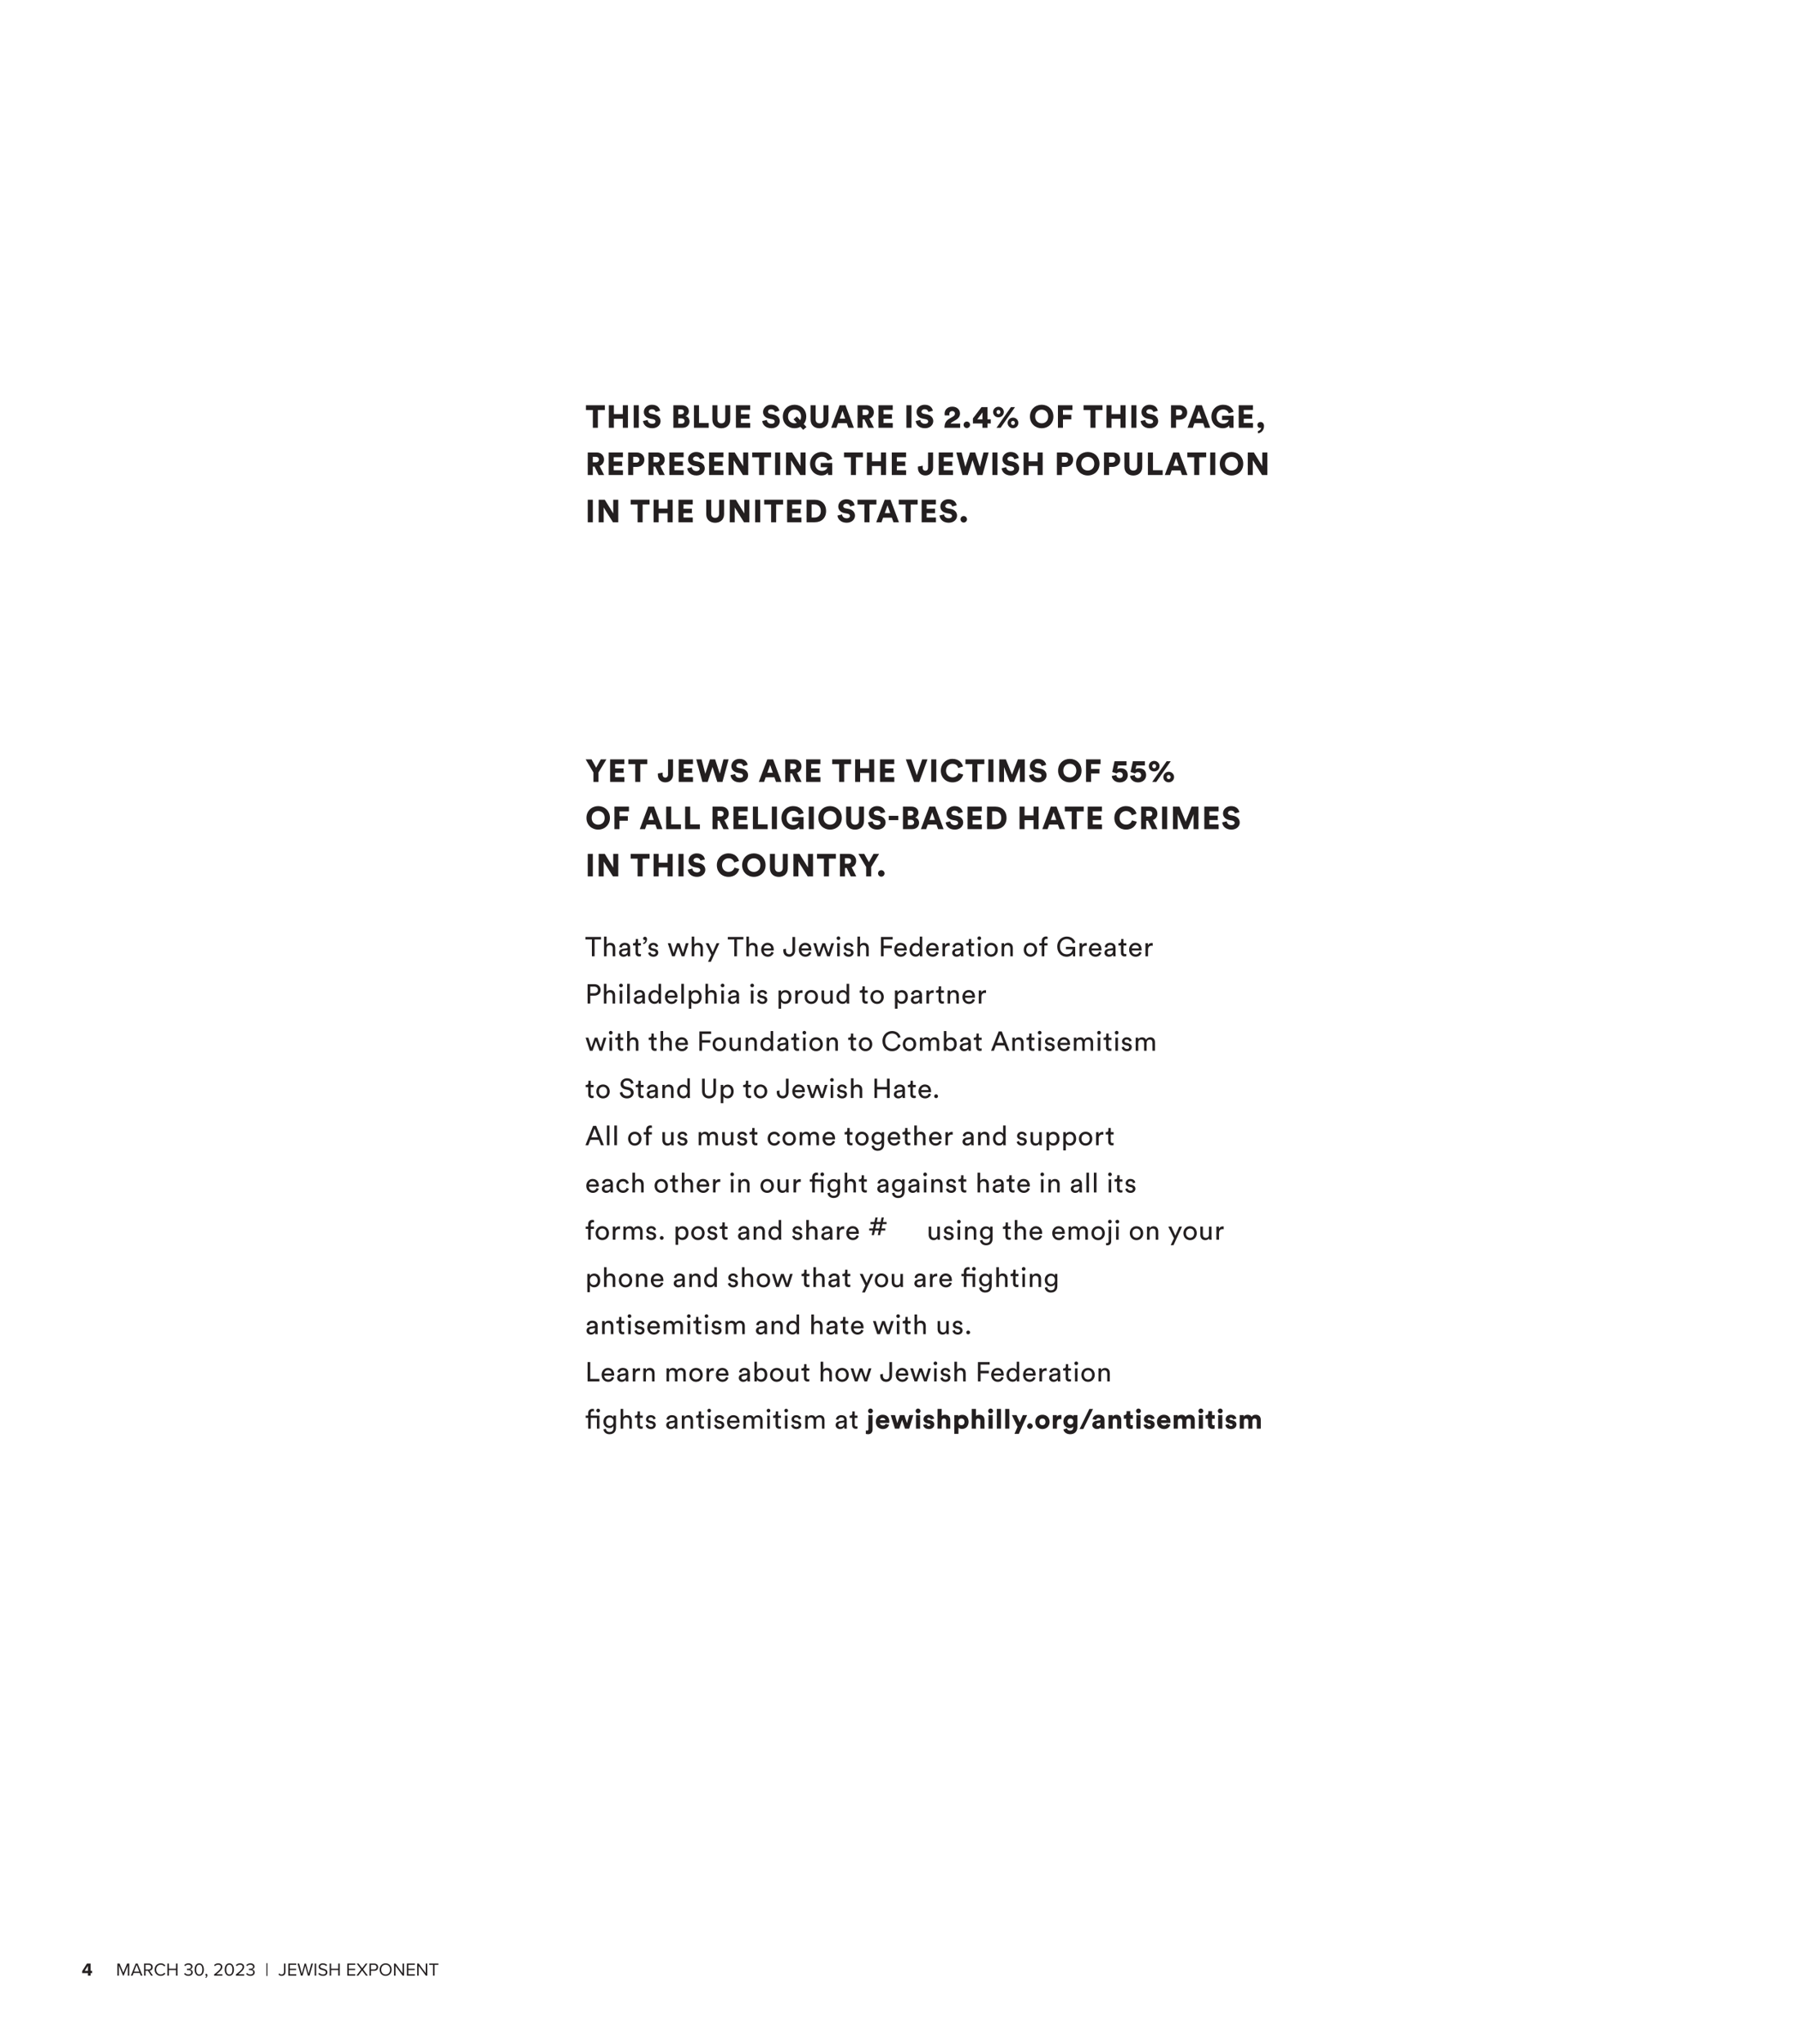 <?xml version="1.0" encoding="UTF-8"?>
<svg xmlns="http://www.w3.org/2000/svg" xmlns:xlink="http://www.w3.org/1999/xlink" width="792pt" height="900pt" viewBox="0 0 792 900" version="1.2">
<defs>
<g>
<symbol overflow="visible" id="glyph0-0">
<path style="stroke:none;" d="M 3.344 0.719 L 3.344 -6.016 L 0.531 -6.016 L 0.531 0.719 Z M 3.078 0.484 L 0.781 0.484 L 0.781 -5.781 L 3.078 -5.781 Z M 3.078 0.484 "/>
</symbol>
<symbol overflow="visible" id="glyph0-1">
<path style="stroke:none;" d="M 3.891 0 L 3.891 -1.109 L 4.578 -1.109 L 4.578 -2.109 L 3.891 -2.109 L 3.891 -5.328 L 2.312 -5.328 L 0.203 -2 L 0.203 -1.109 L 2.75 -1.109 L 2.75 0 Z M 2.75 -2.109 L 1.312 -2.109 L 2.75 -4.328 Z M 2.75 -2.109 "/>
</symbol>
<symbol overflow="visible" id="glyph1-0">
<path style="stroke:none;" d="M 3.438 0.719 L 3.438 -6.016 L 0.625 -6.016 L 0.625 0.719 Z M 3.172 0.484 L 0.875 0.484 L 0.875 -5.781 L 3.172 -5.781 Z M 3.172 0.484 "/>
</symbol>
<symbol overflow="visible" id="glyph1-1">
<path style="stroke:none;" d=""/>
</symbol>
<symbol overflow="visible" id="glyph1-2">
<path style="stroke:none;" d="M 5.844 0 L 5.844 -5.328 L 4.891 -5.328 L 3.234 -1.266 L 1.578 -5.328 L 0.625 -5.328 L 0.625 0 L 1.281 0 L 1.281 -4.438 L 3.094 0 L 3.375 0 L 5.188 -4.438 L 5.188 0 Z M 5.844 0 "/>
</symbol>
<symbol overflow="visible" id="glyph1-3">
<path style="stroke:none;" d="M 5.188 0 L 3.047 -5.328 L 2.219 -5.328 L 0.078 0 L 0.812 0 L 1.281 -1.188 L 3.984 -1.188 L 4.453 0 Z M 3.781 -1.781 L 1.469 -1.781 L 2.625 -4.75 Z M 3.781 -1.781 "/>
</symbol>
<symbol overflow="visible" id="glyph1-4">
<path style="stroke:none;" d="M 4.5 0 L 3.062 -2.172 C 3.781 -2.234 4.438 -2.766 4.438 -3.734 C 4.438 -4.719 3.75 -5.328 2.766 -5.328 L 0.625 -5.328 L 0.625 0 L 1.281 0 L 1.281 -2.125 L 2.359 -2.125 L 3.719 0 Z M 3.75 -3.734 C 3.75 -3.125 3.312 -2.703 2.688 -2.703 L 1.281 -2.703 L 1.281 -4.75 L 2.688 -4.75 C 3.312 -4.75 3.75 -4.328 3.75 -3.734 Z M 3.75 -3.734 "/>
</symbol>
<symbol overflow="visible" id="glyph1-5">
<path style="stroke:none;" d="M 3.125 0.094 C 4.094 0.094 4.734 -0.359 5.188 -0.953 L 4.609 -1.266 C 4.312 -0.812 3.766 -0.5 3.125 -0.5 C 1.984 -0.5 1.094 -1.406 1.094 -2.656 C 1.094 -3.938 1.984 -4.828 3.125 -4.828 C 3.766 -4.828 4.312 -4.5 4.609 -4.062 L 5.172 -4.375 C 4.75 -4.969 4.094 -5.422 3.125 -5.422 C 1.609 -5.422 0.406 -4.297 0.406 -2.656 C 0.406 -1.031 1.609 0.094 3.125 0.094 Z M 3.125 0.094 "/>
</symbol>
<symbol overflow="visible" id="glyph1-6">
<path style="stroke:none;" d="M 5.078 0 L 5.078 -5.328 L 4.406 -5.328 L 4.406 -3.047 L 1.281 -3.047 L 1.281 -5.328 L 0.625 -5.328 L 0.625 0 L 1.281 0 L 1.281 -2.453 L 4.406 -2.453 L 4.406 0 Z M 5.078 0 "/>
</symbol>
<symbol overflow="visible" id="glyph1-7">
<path style="stroke:none;" d="M 0.234 -0.781 C 0.562 -0.297 1.219 0.094 2.125 0.094 C 3.297 0.094 4.016 -0.547 4.016 -1.438 C 4.016 -2.297 3.266 -2.719 2.781 -2.75 C 3.281 -2.844 3.938 -3.219 3.938 -3.984 C 3.938 -4.891 3.156 -5.422 2.125 -5.422 C 1.297 -5.422 0.688 -5.062 0.297 -4.594 L 0.672 -4.172 C 1.062 -4.594 1.5 -4.828 2.078 -4.828 C 2.734 -4.828 3.266 -4.5 3.266 -3.906 C 3.266 -3.297 2.703 -3.031 2.031 -3.031 C 1.812 -3.031 1.562 -3.031 1.484 -3.047 L 1.484 -2.438 C 1.562 -2.438 1.812 -2.438 2.031 -2.438 C 2.812 -2.438 3.359 -2.156 3.359 -1.5 C 3.359 -0.875 2.891 -0.5 2.109 -0.5 C 1.484 -0.5 0.938 -0.781 0.625 -1.203 Z M 0.234 -0.781 "/>
</symbol>
<symbol overflow="visible" id="glyph1-8">
<path style="stroke:none;" d="M 0.406 -2.656 C 0.406 -1.375 0.984 0.094 2.453 0.094 C 3.906 0.094 4.484 -1.375 4.484 -2.656 C 4.484 -3.969 3.906 -5.422 2.453 -5.422 C 0.984 -5.422 0.406 -3.969 0.406 -2.656 Z M 3.812 -2.656 C 3.812 -1.594 3.469 -0.5 2.453 -0.5 C 1.438 -0.5 1.094 -1.594 1.094 -2.656 C 1.094 -3.734 1.438 -4.828 2.453 -4.828 C 3.469 -4.828 3.812 -3.734 3.812 -2.656 Z M 3.812 -2.656 "/>
</symbol>
<symbol overflow="visible" id="glyph1-9">
<path style="stroke:none;" d="M 0.75 1.016 C 1.125 0.75 1.406 0.297 1.406 -0.188 C 1.406 -0.578 1.172 -0.797 0.906 -0.797 C 0.656 -0.797 0.484 -0.594 0.484 -0.375 C 0.484 -0.125 0.641 0.047 0.859 0.047 C 0.906 0.047 0.953 0.031 0.969 0.031 C 0.938 0.281 0.719 0.594 0.453 0.766 Z M 0.75 1.016 "/>
</symbol>
<symbol overflow="visible" id="glyph1-10">
<path style="stroke:none;" d="M 4.094 0 L 4.094 -0.594 L 1.484 -0.594 C 2.969 -1.766 4.078 -2.766 4.078 -3.844 C 4.078 -4.906 3.172 -5.422 2.281 -5.422 C 1.531 -5.422 0.828 -5.109 0.422 -4.578 L 0.828 -4.156 C 1.141 -4.547 1.641 -4.828 2.281 -4.828 C 2.828 -4.828 3.391 -4.531 3.391 -3.844 C 3.391 -2.922 2.359 -2.047 0.438 -0.531 L 0.438 0 Z M 4.094 0 "/>
</symbol>
<symbol overflow="visible" id="glyph1-11">
<path style="stroke:none;" d="M 1.062 0.156 L 1.062 -5.5 L 0.625 -5.5 L 0.625 0.156 Z M 1.062 0.156 "/>
</symbol>
<symbol overflow="visible" id="glyph1-12">
<path style="stroke:none;" d="M 0.094 -0.516 C 0.453 -0.094 0.906 0.094 1.484 0.094 C 2.438 0.094 3.172 -0.453 3.172 -1.609 L 3.172 -5.328 L 2.516 -5.328 L 2.516 -1.609 C 2.516 -0.953 2.094 -0.5 1.438 -0.5 C 0.969 -0.5 0.656 -0.75 0.438 -1.031 Z M 0.094 -0.516 "/>
</symbol>
<symbol overflow="visible" id="glyph1-13">
<path style="stroke:none;" d="M 4.125 0 L 4.125 -0.594 L 1.281 -0.594 L 1.281 -2.438 L 4.062 -2.438 L 4.062 -3.031 L 1.281 -3.031 L 1.281 -4.75 L 4.125 -4.75 L 4.125 -5.328 L 0.625 -5.328 L 0.625 0 Z M 4.125 0 "/>
</symbol>
<symbol overflow="visible" id="glyph1-14">
<path style="stroke:none;" d="M 5.422 0 L 6.938 -5.328 L 6.203 -5.328 L 5.031 -0.891 L 3.812 -5.328 L 3.25 -5.328 L 2.031 -0.891 L 0.844 -5.328 L 0.109 -5.328 L 1.625 0 L 2.359 0 L 3.531 -4.297 L 4.703 0 Z M 5.422 0 "/>
</symbol>
<symbol overflow="visible" id="glyph1-15">
<path style="stroke:none;" d="M 1.281 0 L 1.281 -5.328 L 0.625 -5.328 L 0.625 0 Z M 1.281 0 "/>
</symbol>
<symbol overflow="visible" id="glyph1-16">
<path style="stroke:none;" d="M 0.297 -0.75 C 0.75 -0.25 1.422 0.094 2.359 0.094 C 3.797 0.094 4.312 -0.703 4.312 -1.469 C 4.312 -2.594 3.328 -2.859 2.453 -3.094 C 1.781 -3.281 1.156 -3.438 1.156 -3.969 C 1.156 -4.484 1.609 -4.828 2.25 -4.828 C 2.844 -4.828 3.406 -4.625 3.797 -4.188 L 4.203 -4.672 C 3.75 -5.141 3.125 -5.422 2.297 -5.422 C 1.25 -5.422 0.469 -4.812 0.469 -3.938 C 0.469 -2.891 1.422 -2.641 2.281 -2.422 C 2.984 -2.234 3.625 -2.062 3.625 -1.422 C 3.625 -1.016 3.328 -0.5 2.375 -0.5 C 1.625 -0.5 1.047 -0.859 0.703 -1.25 Z M 0.297 -0.75 "/>
</symbol>
<symbol overflow="visible" id="glyph1-17">
<path style="stroke:none;" d="M 5.109 0 L 3.047 -2.75 L 4.984 -5.328 L 4.188 -5.328 L 2.609 -3.203 L 1.031 -5.328 L 0.219 -5.328 L 2.172 -2.734 L 0.094 0 L 0.906 0 L 2.609 -2.266 L 4.312 0 Z M 5.109 0 "/>
</symbol>
<symbol overflow="visible" id="glyph1-18">
<path style="stroke:none;" d="M 1.281 0 L 1.281 -2.125 L 2.766 -2.125 C 3.828 -2.125 4.438 -2.859 4.438 -3.734 C 4.438 -4.594 3.844 -5.328 2.766 -5.328 L 0.625 -5.328 L 0.625 0 Z M 3.75 -3.734 C 3.75 -3.125 3.312 -2.719 2.688 -2.719 L 1.281 -2.719 L 1.281 -4.75 L 2.688 -4.75 C 3.312 -4.75 3.75 -4.328 3.75 -3.734 Z M 3.75 -3.734 "/>
</symbol>
<symbol overflow="visible" id="glyph1-19">
<path style="stroke:none;" d="M 0.406 -2.656 C 0.406 -1.094 1.469 0.094 3.062 0.094 C 4.625 0.094 5.703 -1.094 5.703 -2.656 C 5.703 -4.234 4.625 -5.422 3.062 -5.422 C 1.469 -5.422 0.406 -4.234 0.406 -2.656 Z M 5.016 -2.656 C 5.016 -1.422 4.25 -0.5 3.062 -0.5 C 1.859 -0.5 1.094 -1.422 1.094 -2.656 C 1.094 -3.906 1.859 -4.828 3.062 -4.828 C 4.25 -4.828 5.016 -3.906 5.016 -2.656 Z M 5.016 -2.656 "/>
</symbol>
<symbol overflow="visible" id="glyph1-20">
<path style="stroke:none;" d="M 5.047 0 L 5.047 -5.328 L 4.375 -5.328 L 4.375 -1.125 L 1.297 -5.328 L 0.625 -5.328 L 0.625 0 L 1.281 0 L 1.281 -4.297 L 4.406 0 Z M 5.047 0 "/>
</symbol>
<symbol overflow="visible" id="glyph1-21">
<path style="stroke:none;" d="M 2.609 0 L 2.609 -4.75 L 4.297 -4.75 L 4.297 -5.328 L 0.25 -5.328 L 0.25 -4.75 L 1.938 -4.75 L 1.938 0 Z M 2.609 0 "/>
</symbol>
<symbol overflow="visible" id="glyph2-0">
<path style="stroke:none;" d="M 0.938 0 L 7.391 0 L 7.391 -9.922 L 0.938 -9.922 Z M 2.672 -1.734 L 2.672 -8.188 L 5.656 -8.188 L 5.656 -1.734 Z M 2.672 -1.734 "/>
</symbol>
<symbol overflow="visible" id="glyph2-1">
<path style="stroke:none;" d="M 8.594 -7.812 L 8.594 -9.922 L 0.266 -9.922 L 0.266 -7.812 L 3.312 -7.812 L 3.312 0 L 5.531 0 L 5.531 -7.812 Z M 8.594 -7.812 "/>
</symbol>
<symbol overflow="visible" id="glyph2-2">
<path style="stroke:none;" d="M 9.484 0 L 9.484 -9.922 L 7.25 -9.922 L 7.25 -6.031 L 3.297 -6.031 L 3.297 -9.922 L 1.078 -9.922 L 1.078 0 L 3.297 0 L 3.297 -3.953 L 7.25 -3.953 L 7.25 0 Z M 9.484 0 "/>
</symbol>
<symbol overflow="visible" id="glyph2-3">
<path style="stroke:none;" d="M 3.312 0 L 3.312 -9.922 L 1.078 -9.922 L 1.078 0 Z M 3.312 0 "/>
</symbol>
<symbol overflow="visible" id="glyph2-4">
<path style="stroke:none;" d="M 7.906 -7.484 C 7.703 -8.656 6.766 -10.141 4.281 -10.141 C 2.375 -10.141 0.734 -8.812 0.734 -6.938 C 0.734 -5.469 1.75 -4.359 3.438 -4.031 L 4.781 -3.781 C 5.453 -3.656 5.859 -3.297 5.859 -2.781 C 5.859 -2.172 5.312 -1.75 4.453 -1.75 C 3.094 -1.75 2.484 -2.547 2.391 -3.453 L 0.359 -2.969 C 0.5 -1.562 1.688 0.203 4.422 0.203 C 6.797 0.203 8.094 -1.375 8.094 -2.922 C 8.094 -4.344 7.109 -5.562 5.219 -5.906 L 3.891 -6.156 C 3.203 -6.281 2.906 -6.641 2.906 -7.109 C 2.906 -7.656 3.438 -8.172 4.266 -8.172 C 5.469 -8.172 5.859 -7.391 5.922 -6.938 Z M 7.906 -7.484 "/>
</symbol>
<symbol overflow="visible" id="glyph2-5">
<path style="stroke:none;" d=""/>
</symbol>
<symbol overflow="visible" id="glyph2-6">
<path style="stroke:none;" d="M 1.078 -9.922 L 1.078 0 L 5.078 0 C 6.953 0 8.188 -1.188 8.188 -2.812 C 8.188 -4.109 7.328 -4.922 6.422 -5.141 C 7.234 -5.406 7.875 -6.25 7.875 -7.266 C 7.875 -8.797 6.75 -9.922 4.781 -9.922 Z M 3.234 -5.953 L 3.234 -8.094 L 4.406 -8.094 C 5.281 -8.094 5.719 -7.672 5.719 -7.031 C 5.719 -6.359 5.203 -5.953 4.438 -5.953 Z M 3.234 -1.812 L 3.234 -4.125 L 4.625 -4.125 C 5.484 -4.125 5.984 -3.656 5.984 -2.969 C 5.984 -2.25 5.469 -1.812 4.625 -1.812 Z M 3.234 -1.812 "/>
</symbol>
<symbol overflow="visible" id="glyph2-7">
<path style="stroke:none;" d="M 7.578 0 L 7.578 -2.109 L 3.297 -2.109 L 3.297 -9.922 L 1.078 -9.922 L 1.078 0 Z M 7.578 0 "/>
</symbol>
<symbol overflow="visible" id="glyph2-8">
<path style="stroke:none;" d="M 4.922 0.219 C 7.109 0.219 8.859 -1.094 8.859 -3.578 L 8.859 -9.922 L 6.656 -9.922 L 6.656 -3.766 C 6.656 -2.562 5.984 -1.953 4.922 -1.953 C 3.875 -1.953 3.203 -2.562 3.203 -3.766 L 3.203 -9.922 L 1 -9.922 L 1 -3.578 C 1 -1.094 2.75 0.219 4.922 0.219 Z M 4.922 0.219 "/>
</symbol>
<symbol overflow="visible" id="glyph2-9">
<path style="stroke:none;" d="M 7.375 0 L 7.375 -2.094 L 3.297 -2.094 L 3.297 -4 L 6.984 -4 L 6.984 -5.953 L 3.297 -5.953 L 3.297 -7.844 L 7.359 -7.844 L 7.359 -9.922 L 1.078 -9.922 L 1.078 0 Z M 7.375 0 "/>
</symbol>
<symbol overflow="visible" id="glyph2-10">
<path style="stroke:none;" d="M 0.5 -4.953 C 0.5 -1.812 2.875 0.203 5.672 0.203 C 6.594 0.203 7.484 -0.016 8.25 -0.438 L 9.469 0.906 L 10.922 -0.328 L 9.703 -1.656 C 10.406 -2.5 10.828 -3.625 10.828 -4.953 C 10.828 -8.109 8.453 -10.141 5.672 -10.141 C 2.875 -10.141 0.5 -8.109 0.5 -4.953 Z M 2.797 -4.969 C 2.797 -7.047 4.281 -7.984 5.672 -7.984 C 7.047 -7.984 8.531 -7.047 8.531 -4.969 C 8.531 -4.328 8.391 -3.812 8.141 -3.375 L 6.688 -4.969 L 5.219 -3.734 L 6.672 -2.141 C 6.344 -2.031 6 -1.969 5.672 -1.969 C 4.281 -1.969 2.797 -2.891 2.797 -4.969 Z M 2.797 -4.969 "/>
</symbol>
<symbol overflow="visible" id="glyph2-11">
<path style="stroke:none;" d="M 7.734 0 L 10.141 0 L 6.438 -9.922 L 3.875 -9.922 L 0.141 0 L 2.469 0 L 3.172 -2.016 L 7.016 -2.016 Z M 5.125 -7.469 L 6.312 -4.031 L 3.906 -4.031 Z M 5.125 -7.469 "/>
</symbol>
<symbol overflow="visible" id="glyph2-12">
<path style="stroke:none;" d="M 5.859 0 L 8.281 0 L 6.266 -4.016 C 7.484 -4.453 8.234 -5.469 8.234 -6.812 C 8.234 -8.578 6.969 -9.922 5.016 -9.922 L 1.078 -9.922 L 1.078 0 L 3.297 0 L 3.297 -3.703 L 4.078 -3.703 Z M 3.297 -5.594 L 3.297 -8.016 L 4.594 -8.016 C 5.5 -8.016 5.984 -7.547 5.984 -6.797 C 5.984 -6.109 5.5 -5.594 4.594 -5.594 Z M 3.297 -5.594 "/>
</symbol>
<symbol overflow="visible" id="glyph2-13">
<path style="stroke:none;" d="M 2.641 -5.453 C 2.594 -5.625 2.562 -5.828 2.562 -6 C 2.562 -6.766 2.984 -7.344 3.844 -7.344 C 4.641 -7.344 5.047 -6.844 5.047 -6.266 C 5.047 -5.672 4.781 -5.297 4.062 -4.875 L 2.578 -4 C 0.906 -3.031 0.438 -1.672 0.438 0 L 7.344 0 L 7.344 -1.844 L 3.141 -1.844 C 3.266 -2.109 3.484 -2.297 3.75 -2.469 L 5.469 -3.484 C 6.641 -4.172 7.266 -5.141 7.266 -6.312 C 7.266 -7.938 5.984 -9.297 3.891 -9.297 C 1.703 -9.297 0.484 -7.844 0.484 -6.219 C 0.484 -5.938 0.531 -5.578 0.578 -5.453 Z M 2.641 -5.453 "/>
</symbol>
<symbol overflow="visible" id="glyph2-14">
<path style="stroke:none;" d="M 0.859 -1.312 C 0.859 -0.547 1.5 0.125 2.281 0.125 C 3.062 0.125 3.719 -0.547 3.719 -1.312 C 3.719 -2.094 3.062 -2.75 2.281 -2.75 C 1.5 -2.75 0.859 -2.094 0.859 -1.312 Z M 0.859 -1.312 "/>
</symbol>
<symbol overflow="visible" id="glyph2-15">
<path style="stroke:none;" d="M 0.438 -1.891 L 4.641 -1.891 L 4.641 0 L 6.844 0 L 6.844 -1.891 L 8.297 -1.891 L 8.297 -3.734 L 6.844 -3.734 L 6.844 -9.094 L 4.219 -9.094 L 0.438 -4.125 Z M 4.641 -3.734 L 2.359 -3.734 L 4.641 -6.734 Z M 4.641 -3.734 "/>
</symbol>
<symbol overflow="visible" id="glyph2-16">
<path style="stroke:none;" d="M 2.062 -6.938 C 2.062 -7.469 2.422 -7.828 2.906 -7.828 C 3.406 -7.828 3.75 -7.469 3.75 -6.938 C 3.75 -6.391 3.406 -6 2.906 -6 C 2.422 -6 2.062 -6.375 2.062 -6.938 Z M 0.547 -6.938 C 0.547 -5.625 1.594 -4.609 2.891 -4.609 C 4.203 -4.609 5.281 -5.594 5.281 -6.938 C 5.281 -8.234 4.203 -9.25 2.906 -9.25 C 1.625 -9.25 0.547 -8.234 0.547 -6.938 Z M 8.453 -2.141 C 8.453 -2.672 8.812 -3.031 9.312 -3.031 C 9.797 -3.031 10.156 -2.672 10.156 -2.141 C 10.156 -1.594 9.797 -1.219 9.312 -1.219 C 8.812 -1.219 8.453 -1.578 8.453 -2.141 Z M 6.938 -2.141 C 6.938 -0.844 8 0.188 9.297 0.188 C 10.594 0.188 11.672 -0.797 11.672 -2.141 C 11.672 -3.438 10.594 -4.469 9.312 -4.469 C 8.016 -4.469 6.938 -3.438 6.938 -2.141 Z M 3.844 0 L 10.203 -9.094 L 8.406 -9.094 L 2.047 0 Z M 3.844 0 "/>
</symbol>
<symbol overflow="visible" id="glyph2-17">
<path style="stroke:none;" d="M 2.797 -4.969 C 2.797 -7.047 4.281 -7.984 5.672 -7.984 C 7.047 -7.984 8.531 -7.047 8.531 -4.969 C 8.531 -2.891 7.047 -1.969 5.672 -1.969 C 4.281 -1.969 2.797 -2.891 2.797 -4.969 Z M 0.5 -4.953 C 0.5 -1.812 2.875 0.203 5.672 0.203 C 8.453 0.203 10.828 -1.812 10.828 -4.953 C 10.828 -8.109 8.453 -10.141 5.672 -10.141 C 2.875 -10.141 0.5 -8.109 0.5 -4.953 Z M 0.5 -4.953 "/>
</symbol>
<symbol overflow="visible" id="glyph2-18">
<path style="stroke:none;" d="M 3.297 0 L 3.297 -3.703 L 6.969 -3.703 L 6.969 -5.719 L 3.297 -5.719 L 3.297 -7.828 L 7.469 -7.828 L 7.469 -9.922 L 1.078 -9.922 L 1.078 0 Z M 3.297 0 "/>
</symbol>
<symbol overflow="visible" id="glyph2-19">
<path style="stroke:none;" d="M 3.297 -5.469 L 3.297 -8.016 L 4.594 -8.016 C 5.438 -8.016 6 -7.531 6 -6.734 C 6 -5.969 5.438 -5.469 4.594 -5.469 Z M 4.812 -3.562 C 6.828 -3.562 8.219 -4.875 8.219 -6.75 C 8.219 -8.594 6.828 -9.922 4.812 -9.922 L 1.078 -9.922 L 1.078 0 L 3.297 0 L 3.297 -3.562 Z M 4.812 -3.562 "/>
</symbol>
<symbol overflow="visible" id="glyph2-20">
<path style="stroke:none;" d="M 10.25 0 L 10.25 -5.312 L 5.188 -5.312 L 5.188 -3.438 L 8.172 -3.438 C 8.047 -2.875 7.359 -1.812 5.719 -1.812 C 4.109 -1.812 2.75 -2.891 2.75 -4.953 C 2.75 -7.172 4.328 -8.062 5.672 -8.062 C 7.328 -8.062 7.984 -6.938 8.141 -6.328 L 10.266 -7.062 C 9.828 -8.453 8.516 -10.141 5.672 -10.141 C 2.875 -10.141 0.5 -8.078 0.5 -4.953 C 0.5 -1.812 2.766 0.203 5.531 0.203 C 6.938 0.203 7.875 -0.375 8.312 -1.016 L 8.453 0 Z M 10.25 0 "/>
</symbol>
<symbol overflow="visible" id="glyph2-21">
<path style="stroke:none;" d="M 0.797 -1.234 C 0.797 -0.531 1.281 0.031 2.062 0.031 C 2.219 0.031 2.375 -0.016 2.453 -0.062 C 2.422 0.766 1.656 1.328 1.047 1.438 L 1.047 2.438 C 2.172 2.312 3.703 1.391 3.703 -0.781 C 3.703 -1.703 3.172 -2.531 2.203 -2.531 C 1.406 -2.531 0.797 -1.969 0.797 -1.234 Z M 0.797 -1.234 "/>
</symbol>
<symbol overflow="visible" id="glyph2-22">
<path style="stroke:none;" d="M 9.703 0 L 9.703 -9.922 L 7.484 -9.922 L 7.484 -3.891 L 3.766 -9.922 L 1.078 -9.922 L 1.078 0 L 3.281 0 L 3.281 -6.531 L 7.359 0 Z M 9.703 0 "/>
</symbol>
<symbol overflow="visible" id="glyph2-23">
<path style="stroke:none;" d="M 0.281 -3.062 C 0.281 -1.094 1.641 0.203 3.594 0.203 C 5.578 0.203 6.953 -1.297 6.953 -3.109 L 6.953 -9.922 L 4.75 -9.922 L 4.75 -3.156 C 4.75 -2.422 4.312 -1.891 3.578 -1.891 C 2.938 -1.891 2.375 -2.297 2.375 -3.172 L 2.375 -4.094 L 0.281 -3.719 Z M 0.281 -3.062 "/>
</symbol>
<symbol overflow="visible" id="glyph2-24">
<path style="stroke:none;" d="M 10.531 -3.562 L 8.469 -9.922 L 6.203 -9.922 L 4.141 -3.562 L 2.5 -9.922 L 0.156 -9.922 L 2.859 0 L 5.188 0 L 7.312 -6.578 L 9.422 0 L 11.703 0 L 14.406 -9.922 L 12.141 -9.922 Z M 10.531 -3.562 "/>
</symbol>
<symbol overflow="visible" id="glyph2-25">
<path style="stroke:none;" d="M 3.297 -2.094 L 3.297 -7.844 L 4.578 -7.844 C 6.109 -7.844 7.344 -6.938 7.344 -4.953 C 7.344 -2.969 6.109 -2.094 4.578 -2.094 Z M 4.656 0 C 7.656 0 9.656 -1.891 9.656 -4.953 C 9.656 -8.016 7.656 -9.922 4.672 -9.922 L 1.078 -9.922 L 1.078 0 Z M 4.656 0 "/>
</symbol>
<symbol overflow="visible" id="glyph2-26">
<path style="stroke:none;" d="M 3.578 -4.141 L 3.578 0 L 5.797 0 L 5.797 -4.141 L 9.281 -9.922 L 6.812 -9.922 L 4.766 -6.25 L 2.734 -9.922 L 0.141 -9.922 Z M 3.578 -4.141 "/>
</symbol>
<symbol overflow="visible" id="glyph2-27">
<path style="stroke:none;" d="M 4.969 -2.938 L 2.578 -9.922 L 0.141 -9.922 L 3.781 0 L 6.062 0 L 9.688 -9.922 L 7.344 -9.922 Z M 4.969 -2.938 "/>
</symbol>
<symbol overflow="visible" id="glyph2-28">
<path style="stroke:none;" d="M 5.656 0.203 C 8.734 0.203 10.047 -1.891 10.375 -3.266 L 8.266 -3.859 C 8.062 -3.156 7.375 -2 5.656 -2 C 4.172 -2 2.797 -3.078 2.797 -4.938 C 2.797 -7.031 4.297 -7.984 5.625 -7.984 C 7.375 -7.984 8.016 -6.812 8.156 -6.125 L 10.25 -6.797 C 9.922 -8.219 8.609 -10.141 5.625 -10.141 C 2.859 -10.141 0.5 -8.031 0.5 -4.938 C 0.5 -1.844 2.797 0.203 5.656 0.203 Z M 5.656 0.203 "/>
</symbol>
<symbol overflow="visible" id="glyph2-29">
<path style="stroke:none;" d="M 12.312 0 L 12.312 -9.922 L 9.281 -9.922 L 6.688 -3.219 L 3.969 -9.922 L 1.078 -9.922 L 1.078 0 L 3.172 0 L 3.172 -6.5 L 5.766 0 L 7.562 0 L 10.156 -6.578 L 10.156 0 Z M 12.312 0 "/>
</symbol>
<symbol overflow="visible" id="glyph2-30">
<path style="stroke:none;" d="M 0.359 -2.594 C 0.469 -1.156 1.859 0.219 3.875 0.219 C 6.141 0.219 7.438 -1.281 7.438 -2.984 C 7.438 -4.938 6.156 -6.016 4.297 -6.016 C 3.781 -6.016 3.109 -5.844 2.766 -5.531 L 3.125 -7.234 L 6.875 -7.234 L 6.875 -9.094 L 1.594 -9.094 L 0.578 -4.375 C 0.609 -4.344 2.5 -3.734 2.547 -3.719 C 2.766 -4 3.203 -4.312 3.828 -4.312 C 4.547 -4.312 5.234 -3.875 5.234 -2.969 C 5.234 -2.141 4.625 -1.656 3.875 -1.656 C 2.984 -1.656 2.453 -2.312 2.406 -3.016 Z M 0.359 -2.594 "/>
</symbol>
<symbol overflow="visible" id="glyph2-31">
<path style="stroke:none;" d="M 4.828 -3.969 L 4.828 -5.875 L 0.625 -5.875 L 0.625 -3.969 Z M 4.828 -3.969 "/>
</symbol>
<symbol overflow="visible" id="glyph3-0">
<path style="stroke:none;" d="M 0.953 0 L 5.781 0 L 5.781 -8.516 L 0.953 -8.516 Z M 1.906 -0.953 L 1.906 -7.562 L 4.844 -7.562 L 4.844 -0.953 Z M 1.906 -0.953 "/>
</symbol>
<symbol overflow="visible" id="glyph3-1">
<path style="stroke:none;" d="M 6.984 -7.422 L 6.984 -8.516 L 0.125 -8.516 L 0.125 -7.422 L 2.969 -7.422 L 2.969 0 L 4.141 0 L 4.141 -7.422 Z M 6.984 -7.422 "/>
</symbol>
<symbol overflow="visible" id="glyph3-2">
<path style="stroke:none;" d="M 2.094 -3.391 C 2.109 -4.25 2.562 -4.922 3.438 -4.922 C 4.438 -4.922 4.781 -4.266 4.781 -3.469 L 4.781 0 L 5.906 0 L 5.906 -3.656 C 5.906 -4.938 5.219 -5.938 3.844 -5.938 C 3.188 -5.938 2.516 -5.719 2.094 -5.094 L 2.094 -8.688 L 0.953 -8.688 L 0.953 0 L 2.094 0 Z M 2.094 -3.391 "/>
</symbol>
<symbol overflow="visible" id="glyph3-3">
<path style="stroke:none;" d="M 0.594 -1.547 C 0.594 -0.641 1.359 0.188 2.531 0.188 C 3.562 0.188 4.141 -0.375 4.391 -0.781 C 4.391 -0.359 4.422 -0.141 4.453 0 L 5.562 0 C 5.531 -0.141 5.484 -0.438 5.484 -0.953 L 5.484 -3.844 C 5.484 -4.969 4.812 -5.953 3.078 -5.953 C 1.844 -5.953 0.844 -5.188 0.719 -4.078 L 1.797 -3.828 C 1.875 -4.5 2.312 -4.984 3.109 -4.984 C 3.984 -4.984 4.359 -4.531 4.359 -3.953 C 4.359 -3.75 4.266 -3.578 3.906 -3.531 L 2.359 -3.297 C 1.359 -3.156 0.594 -2.578 0.594 -1.547 Z M 2.688 -0.766 C 2.109 -0.766 1.75 -1.172 1.75 -1.609 C 1.75 -2.125 2.109 -2.406 2.594 -2.469 L 4.359 -2.734 L 4.359 -2.469 C 4.359 -1.219 3.609 -0.766 2.688 -0.766 Z M 2.688 -0.766 "/>
</symbol>
<symbol overflow="visible" id="glyph3-4">
<path style="stroke:none;" d="M 2.469 -7.594 L 1.438 -7.594 L 1.438 -6.656 C 1.438 -6.156 1.172 -5.766 0.547 -5.766 L 0.234 -5.766 L 0.234 -4.75 L 1.344 -4.75 L 1.344 -1.578 C 1.344 -0.547 1.969 0.062 2.953 0.062 C 3.344 0.062 3.625 -0.016 3.719 -0.047 L 3.719 -1.016 C 3.625 -0.984 3.422 -0.953 3.281 -0.953 C 2.688 -0.953 2.469 -1.219 2.469 -1.75 L 2.469 -4.75 L 3.719 -4.75 L 3.719 -5.766 L 2.469 -5.766 Z M 2.469 -7.594 "/>
</symbol>
<symbol overflow="visible" id="glyph3-5">
<path style="stroke:none;" d="M 0.484 -7.875 C 0.484 -7.391 0.812 -7.109 1.234 -7.109 C 1.359 -7.109 1.438 -7.141 1.469 -7.156 C 1.469 -6.625 1.094 -6.078 0.547 -5.953 L 0.547 -5.375 C 1.25 -5.453 2.203 -6.078 2.203 -7.562 C 2.203 -8.25 1.781 -8.609 1.297 -8.609 C 0.828 -8.609 0.484 -8.266 0.484 -7.875 Z M 0.484 -7.875 "/>
</symbol>
<symbol overflow="visible" id="glyph3-6">
<path style="stroke:none;" d="M 0.422 -1.5 C 0.516 -0.844 1.188 0.188 2.766 0.188 C 4.203 0.188 4.891 -0.797 4.891 -1.609 C 4.891 -2.453 4.328 -3.094 3.281 -3.328 L 2.359 -3.531 C 1.906 -3.625 1.688 -3.875 1.688 -4.219 C 1.688 -4.625 2.078 -4.984 2.656 -4.984 C 3.562 -4.984 3.797 -4.328 3.859 -4.031 L 4.844 -4.406 C 4.734 -4.922 4.234 -5.953 2.656 -5.953 C 1.531 -5.953 0.594 -5.109 0.594 -4.125 C 0.594 -3.312 1.141 -2.703 2.047 -2.516 L 3.031 -2.297 C 3.5 -2.188 3.766 -1.906 3.766 -1.547 C 3.766 -1.141 3.422 -0.781 2.781 -0.781 C 1.969 -0.781 1.516 -1.266 1.438 -1.859 Z M 0.422 -1.5 "/>
</symbol>
<symbol overflow="visible" id="glyph3-7">
<path style="stroke:none;" d=""/>
</symbol>
<symbol overflow="visible" id="glyph3-8">
<path style="stroke:none;" d="M 4.219 -5.766 L 2.719 -1.422 L 1.422 -5.766 L 0.188 -5.766 L 2.078 0 L 3.266 0 L 4.766 -4.391 L 6.297 0 L 7.469 0 L 9.344 -5.766 L 8.141 -5.766 L 6.875 -1.422 L 5.375 -5.766 Z M 4.219 -5.766 "/>
</symbol>
<symbol overflow="visible" id="glyph3-9">
<path style="stroke:none;" d="M 2.406 2.406 L 6.156 -5.766 L 4.938 -5.766 L 3.219 -1.781 L 1.422 -5.766 L 0.125 -5.766 L 2.609 -0.641 L 1.156 2.406 Z M 2.406 2.406 "/>
</symbol>
<symbol overflow="visible" id="glyph3-10">
<path style="stroke:none;" d="M 1.688 -3.484 C 1.734 -4.219 2.312 -4.953 3.266 -4.953 C 4.281 -4.953 4.828 -4.312 4.844 -3.484 Z M 5.016 -1.984 C 4.797 -1.328 4.328 -0.812 3.391 -0.812 C 2.422 -0.812 1.688 -1.531 1.656 -2.562 L 6 -2.562 C 6.016 -2.641 6.031 -2.781 6.031 -2.922 C 6.031 -4.734 5.031 -5.953 3.25 -5.953 C 1.797 -5.953 0.484 -4.719 0.484 -2.906 C 0.484 -0.953 1.844 0.188 3.391 0.188 C 4.734 0.188 5.656 -0.625 5.984 -1.641 Z M 5.016 -1.984 "/>
</symbol>
<symbol overflow="visible" id="glyph3-11">
<path style="stroke:none;" d="M 0.234 -2.531 C 0.234 -0.906 1.219 0.188 2.891 0.188 C 4.469 0.188 5.453 -1.062 5.453 -2.547 L 5.453 -8.516 L 4.266 -8.516 L 4.266 -2.453 C 4.266 -1.469 3.75 -0.906 2.875 -0.906 C 2.031 -0.906 1.422 -1.422 1.422 -2.547 L 1.422 -3.344 L 0.234 -3.078 Z M 0.234 -2.531 "/>
</symbol>
<symbol overflow="visible" id="glyph3-12">
<path style="stroke:none;" d="M 2.078 0 L 2.078 -5.766 L 0.953 -5.766 L 0.953 0 Z M 0.703 -7.953 C 0.703 -7.516 1.062 -7.156 1.516 -7.156 C 1.969 -7.156 2.328 -7.516 2.328 -7.953 C 2.328 -8.406 1.969 -8.766 1.516 -8.766 C 1.062 -8.766 0.703 -8.406 0.703 -7.953 Z M 0.703 -7.953 "/>
</symbol>
<symbol overflow="visible" id="glyph3-13">
<path style="stroke:none;" d="M 2.25 0 L 2.25 -3.578 L 5.875 -3.578 L 5.875 -4.688 L 2.25 -4.688 L 2.25 -7.422 L 6.25 -7.422 L 6.25 -8.516 L 1.078 -8.516 L 1.078 0 Z M 2.25 0 "/>
</symbol>
<symbol overflow="visible" id="glyph3-14">
<path style="stroke:none;" d="M 1.625 -2.906 C 1.625 -4.094 2.297 -4.938 3.344 -4.938 C 4.375 -4.938 4.984 -4.109 4.984 -2.922 C 4.984 -1.734 4.359 -0.844 3.328 -0.844 C 2.25 -0.844 1.625 -1.719 1.625 -2.906 Z M 5 -0.781 C 5 -0.438 5.047 -0.125 5.062 0 L 6.156 0 C 6.141 -0.094 6.094 -0.516 6.094 -1.062 L 6.094 -8.688 L 4.984 -8.688 L 4.984 -4.953 C 4.781 -5.422 4.234 -5.922 3.219 -5.922 C 1.578 -5.922 0.484 -4.531 0.484 -2.906 C 0.484 -1.188 1.531 0.156 3.219 0.156 C 4.109 0.156 4.734 -0.328 5 -0.875 Z M 5 -0.781 "/>
</symbol>
<symbol overflow="visible" id="glyph3-15">
<path style="stroke:none;" d="M 4.156 -5.828 C 4.109 -5.844 3.953 -5.875 3.797 -5.875 C 3.203 -5.875 2.484 -5.656 2.062 -4.766 L 2.062 -5.766 L 0.953 -5.766 L 0.953 0 L 2.094 0 L 2.094 -2.891 C 2.094 -4.156 2.719 -4.672 3.672 -4.672 C 3.828 -4.672 4 -4.656 4.156 -4.625 Z M 4.156 -5.828 "/>
</symbol>
<symbol overflow="visible" id="glyph3-16">
<path style="stroke:none;" d="M 3.438 -0.828 C 2.469 -0.828 1.625 -1.547 1.625 -2.891 C 1.625 -4.219 2.469 -4.938 3.438 -4.938 C 4.391 -4.938 5.234 -4.219 5.234 -2.891 C 5.234 -1.547 4.391 -0.828 3.438 -0.828 Z M 3.438 -5.953 C 1.703 -5.953 0.484 -4.641 0.484 -2.891 C 0.484 -1.125 1.703 0.188 3.438 0.188 C 5.156 0.188 6.391 -1.125 6.391 -2.891 C 6.391 -4.641 5.156 -5.953 3.438 -5.953 Z M 3.438 -5.953 "/>
</symbol>
<symbol overflow="visible" id="glyph3-17">
<path style="stroke:none;" d="M 2.094 -3.344 C 2.094 -4.219 2.547 -4.922 3.438 -4.922 C 4.438 -4.922 4.781 -4.266 4.781 -3.469 L 4.781 0 L 5.906 0 L 5.906 -3.656 C 5.906 -4.938 5.219 -5.938 3.844 -5.938 C 3.172 -5.938 2.484 -5.656 2.062 -4.938 L 2.062 -5.766 L 0.953 -5.766 L 0.953 0 L 2.094 0 Z M 2.094 -3.344 "/>
</symbol>
<symbol overflow="visible" id="glyph3-18">
<path style="stroke:none;" d="M 3.859 -4.75 L 3.859 -5.766 L 2.469 -5.766 L 2.469 -6.688 C 2.469 -7.469 2.984 -7.672 3.391 -7.672 C 3.672 -7.672 3.812 -7.625 3.875 -7.594 L 3.875 -8.609 C 3.828 -8.641 3.594 -8.719 3.203 -8.719 C 2.156 -8.719 1.312 -8.031 1.312 -6.75 L 1.312 -5.766 L 0.234 -5.766 L 0.234 -4.75 L 1.312 -4.75 L 1.312 0 L 2.469 0 L 2.469 -4.75 Z M 3.859 -4.75 "/>
</symbol>
<symbol overflow="visible" id="glyph3-19">
<path style="stroke:none;" d="M 8.453 0 L 8.453 -4.156 L 4.375 -4.156 L 4.375 -3.109 L 7.328 -3.109 C 7.281 -2.234 6.594 -0.891 4.703 -0.891 C 3.188 -0.891 1.734 -2 1.734 -4.266 C 1.734 -6.516 3.234 -7.609 4.75 -7.609 C 6.078 -7.609 7.062 -6.891 7.453 -5.656 L 8.516 -6.125 C 8.031 -7.656 6.594 -8.688 4.75 -8.688 C 2.656 -8.688 0.547 -7.141 0.547 -4.266 C 0.547 -1.375 2.531 0.188 4.672 0.188 C 6.094 0.188 7.016 -0.531 7.391 -1.203 L 7.5 0 Z M 8.453 0 "/>
</symbol>
<symbol overflow="visible" id="glyph3-20">
<path style="stroke:none;" d="M 2.25 -4.531 L 2.25 -7.453 L 3.953 -7.453 C 4.984 -7.453 5.609 -6.875 5.609 -5.969 C 5.609 -5.094 4.984 -4.531 3.953 -4.531 Z M 4.172 -3.484 C 5.75 -3.484 6.797 -4.547 6.797 -5.984 C 6.797 -7.422 5.75 -8.516 4.172 -8.516 L 1.078 -8.516 L 1.078 0 L 2.25 0 L 2.25 -3.484 Z M 4.172 -3.484 "/>
</symbol>
<symbol overflow="visible" id="glyph3-21">
<path style="stroke:none;" d="M 2.094 0 L 2.094 -8.688 L 0.953 -8.688 L 0.953 0 Z M 2.094 0 "/>
</symbol>
<symbol overflow="visible" id="glyph3-22">
<path style="stroke:none;" d="M 2.078 2.281 L 2.078 -0.781 C 2.391 -0.266 3.062 0.156 3.953 0.156 C 5.641 0.156 6.641 -1.172 6.641 -2.891 C 6.641 -4.578 5.719 -5.906 3.984 -5.906 C 3.047 -5.906 2.359 -5.453 2.047 -4.875 L 2.047 -5.766 L 0.953 -5.766 L 0.953 2.281 Z M 5.484 -2.891 C 5.484 -1.703 4.828 -0.859 3.781 -0.859 C 2.75 -0.859 2.062 -1.703 2.062 -2.891 C 2.062 -4.047 2.75 -4.906 3.781 -4.906 C 4.844 -4.906 5.484 -4.047 5.484 -2.891 Z M 5.484 -2.891 "/>
</symbol>
<symbol overflow="visible" id="glyph3-23">
<path style="stroke:none;" d="M 4.766 -0.703 C 4.766 -0.453 4.781 -0.125 4.812 0 L 5.891 0 C 5.875 -0.203 5.828 -0.609 5.828 -1.062 L 5.828 -5.766 L 4.703 -5.766 L 4.703 -2.297 C 4.703 -1.422 4.25 -0.812 3.344 -0.812 C 2.391 -0.812 2.031 -1.516 2.031 -2.297 L 2.031 -5.766 L 0.906 -5.766 L 0.906 -2.141 C 0.906 -0.828 1.719 0.188 3.062 0.188 C 3.734 0.188 4.453 -0.094 4.766 -0.703 Z M 4.766 -0.703 "/>
</symbol>
<symbol overflow="visible" id="glyph3-24">
<path style="stroke:none;" d="M 4.766 0.188 C 6.719 0.188 8.062 -0.953 8.516 -2.562 L 7.469 -2.938 C 7.125 -1.781 6.219 -0.906 4.766 -0.906 C 3.219 -0.906 1.734 -2.047 1.734 -4.266 C 1.734 -6.484 3.219 -7.609 4.766 -7.609 C 6.156 -7.609 7.094 -6.891 7.422 -5.609 L 8.516 -5.984 C 8.078 -7.625 6.703 -8.688 4.766 -8.688 C 2.656 -8.688 0.547 -7.109 0.547 -4.266 C 0.547 -1.422 2.562 0.188 4.766 0.188 Z M 4.766 0.188 "/>
</symbol>
<symbol overflow="visible" id="glyph3-25">
<path style="stroke:none;" d="M 2.078 0 L 2.078 -3.484 C 2.078 -4.344 2.609 -4.938 3.422 -4.938 C 4.281 -4.938 4.641 -4.375 4.641 -3.625 L 4.641 0 L 5.766 0 L 5.766 -3.484 C 5.766 -4.312 6.312 -4.938 7.109 -4.938 C 7.953 -4.938 8.328 -4.375 8.328 -3.625 L 8.328 0 L 9.438 0 L 9.438 -3.75 C 9.438 -5.25 8.453 -5.938 7.453 -5.938 C 6.719 -5.938 5.969 -5.672 5.516 -4.844 C 5.203 -5.594 4.516 -5.938 3.797 -5.938 C 3.125 -5.938 2.406 -5.641 2.047 -5 L 2.047 -5.766 L 0.953 -5.766 L 0.953 0 Z M 2.078 0 "/>
</symbol>
<symbol overflow="visible" id="glyph3-26">
<path style="stroke:none;" d="M 2.078 0 L 2.078 -0.844 C 2.438 -0.219 3.094 0.156 3.953 0.156 C 5.656 0.156 6.641 -1.203 6.641 -2.922 C 6.641 -4.594 5.734 -5.938 3.984 -5.938 C 3.031 -5.938 2.359 -5.469 2.078 -4.953 L 2.078 -8.688 L 0.953 -8.688 L 0.953 0 Z M 5.484 -2.922 C 5.484 -1.672 4.812 -0.859 3.781 -0.859 C 2.781 -0.859 2.062 -1.672 2.062 -2.922 C 2.062 -4.156 2.781 -4.938 3.781 -4.938 C 4.828 -4.938 5.484 -4.156 5.484 -2.922 Z M 5.484 -2.922 "/>
</symbol>
<symbol overflow="visible" id="glyph3-27">
<path style="stroke:none;" d="M 6.969 0 L 8.25 0 L 4.859 -8.516 L 3.5 -8.516 L 0.125 0 L 1.375 0 L 2.281 -2.375 L 6.047 -2.375 Z M 4.156 -7.281 L 5.625 -3.469 L 2.703 -3.469 Z M 4.156 -7.281 "/>
</symbol>
<symbol overflow="visible" id="glyph3-28">
<path style="stroke:none;" d="M 6.5 -6.578 C 6.312 -7.5 5.547 -8.688 3.625 -8.688 C 2.047 -8.688 0.812 -7.484 0.812 -6.156 C 0.812 -4.891 1.688 -4.094 2.891 -3.828 L 4.109 -3.562 C 4.953 -3.391 5.375 -2.859 5.375 -2.25 C 5.375 -1.5 4.797 -0.891 3.625 -0.891 C 2.344 -0.891 1.672 -1.766 1.578 -2.719 L 0.453 -2.359 C 0.609 -1.141 1.578 0.188 3.641 0.188 C 5.453 0.188 6.578 -1.016 6.578 -2.344 C 6.578 -3.531 5.781 -4.422 4.375 -4.734 L 3.094 -5 C 2.375 -5.156 2 -5.625 2 -6.234 C 2 -7.031 2.688 -7.656 3.641 -7.656 C 4.844 -7.656 5.359 -6.812 5.453 -6.203 Z M 6.5 -6.578 "/>
</symbol>
<symbol overflow="visible" id="glyph3-29">
<path style="stroke:none;" d="M 4.016 0.188 C 5.75 0.188 7.078 -0.906 7.078 -2.906 L 7.078 -8.516 L 5.906 -8.516 L 5.906 -2.938 C 5.906 -1.641 5.219 -0.906 4.016 -0.906 C 2.828 -0.906 2.125 -1.641 2.125 -2.938 L 2.125 -8.516 L 0.953 -8.516 L 0.953 -2.906 C 0.953 -0.906 2.297 0.188 4.016 0.188 Z M 4.016 0.188 "/>
</symbol>
<symbol overflow="visible" id="glyph3-30">
<path style="stroke:none;" d="M 7.781 0 L 7.781 -8.516 L 6.594 -8.516 L 6.594 -4.875 L 2.25 -4.875 L 2.25 -8.516 L 1.078 -8.516 L 1.078 0 L 2.25 0 L 2.25 -3.781 L 6.594 -3.781 L 6.594 0 Z M 7.781 0 "/>
</symbol>
<symbol overflow="visible" id="glyph3-31">
<path style="stroke:none;" d="M 0.844 -0.766 C 0.844 -0.297 1.203 0.062 1.672 0.062 C 2.141 0.062 2.516 -0.297 2.516 -0.766 C 2.516 -1.234 2.141 -1.609 1.672 -1.609 C 1.203 -1.609 0.844 -1.234 0.844 -0.766 Z M 0.844 -0.766 "/>
</symbol>
<symbol overflow="visible" id="glyph3-32">
<path style="stroke:none;" d="M 3.391 -4.906 C 4.375 -4.906 4.781 -4.25 4.938 -3.688 L 5.953 -4.109 C 5.719 -4.984 4.922 -5.953 3.391 -5.953 C 1.734 -5.953 0.484 -4.688 0.484 -2.891 C 0.484 -1.141 1.719 0.188 3.391 0.188 C 4.891 0.188 5.719 -0.797 6 -1.625 L 5 -2.047 C 4.875 -1.594 4.469 -0.859 3.391 -0.859 C 2.453 -0.859 1.625 -1.578 1.625 -2.891 C 1.625 -4.234 2.469 -4.906 3.391 -4.906 Z M 3.391 -4.906 "/>
</symbol>
<symbol overflow="visible" id="glyph3-33">
<path style="stroke:none;" d="M 0.547 0.312 C 0.688 1.547 1.766 2.453 3.203 2.453 C 5.375 2.453 6.094 1.031 6.094 -0.438 L 6.094 -5.766 L 4.984 -5.766 L 4.984 -4.969 C 4.688 -5.547 4.094 -5.875 3.203 -5.875 C 1.625 -5.875 0.547 -4.625 0.547 -3.078 C 0.547 -1.438 1.672 -0.281 3.203 -0.281 C 4.062 -0.281 4.688 -0.703 4.969 -1.219 L 4.969 -0.391 C 4.969 0.859 4.422 1.469 3.203 1.469 C 2.328 1.469 1.719 0.859 1.625 0.062 Z M 3.375 -1.219 C 2.359 -1.219 1.703 -1.938 1.703 -3.078 C 1.703 -4.188 2.375 -4.922 3.375 -4.922 C 4.344 -4.922 5.016 -4.188 5.016 -3.078 C 5.016 -1.953 4.344 -1.219 3.375 -1.219 Z M 3.375 -1.219 "/>
</symbol>
<symbol overflow="visible" id="glyph3-34">
<path style="stroke:none;" d="M 3.203 -8.719 C 2.156 -8.719 1.312 -8.031 1.312 -6.75 L 1.312 -5.766 L 0.234 -5.766 L 0.234 -4.75 L 1.312 -4.75 L 1.312 0 L 2.469 0 L 2.469 -4.75 L 5.172 -4.75 L 5.172 0 L 6.281 0 L 6.281 -5.766 L 2.469 -5.766 L 2.469 -6.703 C 2.469 -7.484 2.984 -7.672 3.391 -7.672 C 3.672 -7.672 3.812 -7.625 3.875 -7.594 L 3.875 -8.609 C 3.828 -8.641 3.594 -8.719 3.203 -8.719 Z M 4.922 -7.984 C 4.922 -7.531 5.281 -7.172 5.719 -7.172 C 6.188 -7.172 6.547 -7.531 6.547 -7.984 C 6.547 -8.438 6.188 -8.797 5.719 -8.797 C 5.281 -8.797 4.922 -8.438 4.922 -7.984 Z M 4.922 -7.984 "/>
</symbol>
<symbol overflow="visible" id="glyph3-35">
<path style="stroke:none;" d="M 1.188 -4.859 L 2.719 -4.859 L 2.312 -2.938 L 0.594 -2.938 L 0.594 -2.031 L 2.109 -2.031 L 1.688 0 L 2.688 0 L 3.125 -2.031 L 4.828 -2.031 L 4.391 0 L 5.406 0 L 5.828 -2.031 L 7.672 -2.031 L 7.672 -2.938 L 6.031 -2.938 L 6.438 -4.859 L 8.25 -4.859 L 8.25 -5.766 L 6.641 -5.766 L 7.062 -7.781 L 6.062 -7.781 L 5.625 -5.766 L 3.922 -5.766 L 4.359 -7.781 L 3.344 -7.781 L 2.922 -5.766 L 1.188 -5.766 Z M 3.734 -4.859 L 5.438 -4.859 L 5.031 -2.938 L 3.328 -2.938 Z M 3.734 -4.859 "/>
</symbol>
<symbol overflow="visible" id="glyph3-36">
<path style="stroke:none;" d="M 0.953 0.625 C 0.953 1.156 0.766 1.469 0.188 1.469 C 0.016 1.469 -0.125 1.438 -0.188 1.422 L -0.188 2.375 C -0.109 2.406 0.062 2.453 0.484 2.453 C 1.484 2.453 2.094 1.719 2.094 0.672 L 2.094 -5.766 L 0.953 -5.766 Z M 0.703 -7.984 C 0.703 -7.531 1.062 -7.172 1.516 -7.172 C 1.969 -7.172 2.328 -7.531 2.328 -7.984 C 2.328 -8.438 1.969 -8.797 1.516 -8.797 C 1.062 -8.797 0.703 -8.438 0.703 -7.984 Z M 0.703 -7.984 "/>
</symbol>
<symbol overflow="visible" id="glyph3-37">
<path style="stroke:none;" d="M 6.281 0 L 6.281 -1.109 L 2.25 -1.109 L 2.25 -8.516 L 1.078 -8.516 L 1.078 0 Z M 6.281 0 "/>
</symbol>
<symbol overflow="visible" id="glyph4-0">
<path style="stroke:none;" d="M 0.797 0 L 6.344 0 L 6.344 -8.516 L 0.797 -8.516 Z M 2.297 -1.484 L 2.297 -7.016 L 4.844 -7.016 L 4.844 -1.484 Z M 2.297 -1.484 "/>
</symbol>
<symbol overflow="visible" id="glyph4-1">
<path style="stroke:none;" d="M 0.797 0.234 C 0.797 0.609 0.609 0.859 0.188 0.859 C -0.078 0.859 -0.266 0.797 -0.344 0.781 L -0.344 2.297 C -0.266 2.328 0.031 2.453 0.656 2.453 C 1.875 2.453 2.625 1.625 2.625 0.438 L 2.625 -5.969 L 0.797 -5.969 Z M 0.641 -7.781 C 0.641 -7.203 1.125 -6.719 1.703 -6.719 C 2.297 -6.719 2.781 -7.203 2.781 -7.781 C 2.781 -8.391 2.297 -8.859 1.703 -8.859 C 1.125 -8.859 0.641 -8.391 0.641 -7.781 Z M 0.641 -7.781 "/>
</symbol>
<symbol overflow="visible" id="glyph4-2">
<path style="stroke:none;" d="M 2.188 -3.703 C 2.219 -4.141 2.609 -4.703 3.375 -4.703 C 4.234 -4.703 4.547 -4.156 4.578 -3.703 Z M 4.703 -2.141 C 4.531 -1.688 4.156 -1.375 3.5 -1.375 C 2.797 -1.375 2.188 -1.844 2.141 -2.516 L 6.297 -2.516 C 6.312 -2.562 6.344 -2.828 6.344 -3.078 C 6.344 -5 5.203 -6.141 3.344 -6.141 C 1.797 -6.141 0.375 -4.922 0.375 -3 C 0.375 -1 1.844 0.188 3.484 0.188 C 4.984 0.188 5.938 -0.688 6.234 -1.719 Z M 4.703 -2.141 "/>
</symbol>
<symbol overflow="visible" id="glyph4-3">
<path style="stroke:none;" d="M 4.203 -5.969 L 3.031 -2.438 L 2.031 -5.969 L 0.125 -5.969 L 2 0 L 3.859 0 L 5.125 -3.859 L 6.422 0 L 8.234 0 L 10.078 -5.969 L 8.297 -5.969 L 7.297 -2.422 L 6.125 -5.969 Z M 4.203 -5.969 "/>
</symbol>
<symbol overflow="visible" id="glyph4-4">
<path style="stroke:none;" d="M 2.625 0 L 2.625 -5.969 L 0.797 -5.969 L 0.797 0 Z M 0.641 -7.781 C 0.641 -7.203 1.125 -6.719 1.703 -6.719 C 2.297 -6.719 2.781 -7.203 2.781 -7.781 C 2.781 -8.375 2.297 -8.859 1.703 -8.859 C 1.125 -8.859 0.641 -8.375 0.641 -7.781 Z M 0.641 -7.781 "/>
</symbol>
<symbol overflow="visible" id="glyph4-5">
<path style="stroke:none;" d="M 0.312 -1.688 C 0.359 -1.031 0.953 0.188 2.828 0.188 C 4.422 0.188 5.203 -0.812 5.203 -1.844 C 5.203 -2.719 4.609 -3.453 3.375 -3.703 L 2.578 -3.859 C 2.312 -3.906 2.109 -4.062 2.109 -4.312 C 2.109 -4.625 2.406 -4.828 2.766 -4.828 C 3.312 -4.828 3.562 -4.484 3.609 -4.094 L 5.125 -4.375 C 5.062 -5.062 4.469 -6.141 2.734 -6.141 C 1.406 -6.141 0.438 -5.25 0.438 -4.156 C 0.438 -3.328 0.953 -2.609 2.219 -2.328 L 2.906 -2.172 C 3.344 -2.078 3.484 -1.891 3.484 -1.688 C 3.484 -1.422 3.266 -1.156 2.797 -1.156 C 2.172 -1.156 1.891 -1.562 1.859 -1.969 Z M 0.312 -1.688 "/>
</symbol>
<symbol overflow="visible" id="glyph4-6">
<path style="stroke:none;" d="M 2.625 -3.5 C 2.656 -4.062 3.031 -4.469 3.609 -4.469 C 4.266 -4.469 4.578 -4.016 4.578 -3.438 L 4.578 0 L 6.406 0 L 6.406 -3.75 C 6.406 -5.047 5.719 -6.125 4.156 -6.125 C 3.625 -6.125 3 -5.953 2.625 -5.578 L 2.625 -8.688 L 0.797 -8.688 L 0.797 0 L 2.625 0 Z M 2.625 -3.5 "/>
</symbol>
<symbol overflow="visible" id="glyph4-7">
<path style="stroke:none;" d="M 2.625 2.281 L 2.625 -0.469 C 2.906 -0.125 3.484 0.125 4.25 0.125 C 5.922 0.125 7.094 -1.172 7.094 -3 C 7.094 -4.781 6.047 -6.109 4.312 -6.109 C 3.469 -6.109 2.812 -5.734 2.562 -5.359 L 2.562 -5.969 L 0.797 -5.969 L 0.797 2.281 Z M 5.297 -2.984 C 5.297 -1.984 4.672 -1.5 3.953 -1.5 C 3.234 -1.5 2.609 -2 2.609 -2.984 C 2.609 -3.984 3.234 -4.469 3.953 -4.469 C 4.672 -4.469 5.297 -3.984 5.297 -2.984 Z M 5.297 -2.984 "/>
</symbol>
<symbol overflow="visible" id="glyph4-8">
<path style="stroke:none;" d="M 2.625 0 L 2.625 -8.688 L 0.797 -8.688 L 0.797 0 Z M 2.625 0 "/>
</symbol>
<symbol overflow="visible" id="glyph4-9">
<path style="stroke:none;" d="M 3.141 2.297 L 6.812 -5.969 L 4.891 -5.969 L 3.562 -2.766 L 2.109 -5.969 L 0.078 -5.969 L 2.578 -0.797 L 1.219 2.297 Z M 3.141 2.297 "/>
</symbol>
<symbol overflow="visible" id="glyph4-10">
<path style="stroke:none;" d="M 0.734 -1.125 C 0.734 -0.469 1.281 0.109 1.953 0.109 C 2.625 0.109 3.188 -0.469 3.188 -1.125 C 3.188 -1.797 2.625 -2.359 1.953 -2.359 C 1.281 -2.359 0.734 -1.797 0.734 -1.125 Z M 0.734 -1.125 "/>
</symbol>
<symbol overflow="visible" id="glyph4-11">
<path style="stroke:none;" d="M 3.547 -1.5 C 2.859 -1.5 2.203 -1.984 2.203 -2.984 C 2.203 -4 2.859 -4.469 3.547 -4.469 C 4.234 -4.469 4.891 -4 4.891 -2.984 C 4.891 -1.984 4.234 -1.5 3.547 -1.5 Z M 3.547 -6.141 C 1.766 -6.141 0.375 -4.844 0.375 -2.984 C 0.375 -1.141 1.766 0.188 3.547 0.188 C 5.328 0.188 6.703 -1.141 6.703 -2.984 C 6.703 -4.844 5.328 -6.141 3.547 -6.141 Z M 3.547 -6.141 "/>
</symbol>
<symbol overflow="visible" id="glyph4-12">
<path style="stroke:none;" d="M 4.594 -5.969 C 4.469 -6 4.297 -6.031 4.109 -6.031 C 3.641 -6.031 2.875 -5.828 2.562 -5.156 L 2.562 -5.969 L 0.797 -5.969 L 0.797 0 L 2.625 0 L 2.625 -2.609 C 2.625 -3.797 3.281 -4.219 4.016 -4.219 C 4.203 -4.219 4.391 -4.219 4.594 -4.156 Z M 4.594 -5.969 "/>
</symbol>
<symbol overflow="visible" id="glyph4-13">
<path style="stroke:none;" d="M 0.391 0.344 C 0.547 1.406 1.641 2.453 3.359 2.453 C 5.594 2.453 6.547 0.969 6.547 -0.75 L 6.547 -5.969 L 4.812 -5.969 L 4.812 -5.328 C 4.641 -5.641 4.125 -6.078 3.156 -6.078 C 1.531 -6.078 0.391 -4.734 0.391 -3.156 C 0.391 -1.5 1.578 -0.25 3.156 -0.25 C 4.016 -0.25 4.531 -0.594 4.75 -0.922 L 4.75 -0.641 C 4.75 0.438 4.188 0.875 3.281 0.875 C 2.594 0.875 2.109 0.453 1.984 -0.125 Z M 3.484 -1.844 C 2.766 -1.844 2.203 -2.344 2.203 -3.156 C 2.203 -3.969 2.812 -4.469 3.484 -4.469 C 4.172 -4.469 4.766 -3.969 4.766 -3.156 C 4.766 -2.344 4.234 -1.844 3.484 -1.844 Z M 3.484 -1.844 "/>
</symbol>
<symbol overflow="visible" id="glyph4-14">
<path style="stroke:none;" d="M 5.938 -8.672 L 4.312 -8.672 L 0 0.172 L 1.625 0.172 Z M 5.938 -8.672 "/>
</symbol>
<symbol overflow="visible" id="glyph4-15">
<path style="stroke:none;" d="M 0.438 -1.641 C 0.438 -0.703 1.203 0.172 2.516 0.172 C 3.297 0.172 3.875 -0.172 4.188 -0.672 C 4.188 -0.266 4.234 -0.047 4.25 0 L 5.891 0 C 5.875 -0.062 5.812 -0.453 5.812 -0.922 L 5.812 -3.844 C 5.812 -5.062 5.109 -6.141 3.188 -6.141 C 1.422 -6.141 0.641 -5.016 0.562 -4.156 L 2.141 -3.844 C 2.188 -4.281 2.531 -4.719 3.172 -4.719 C 3.75 -4.719 4.047 -4.422 4.047 -4.062 C 4.047 -3.859 3.938 -3.703 3.609 -3.656 L 2.203 -3.438 C 1.219 -3.297 0.438 -2.703 0.438 -1.641 Z M 2.953 -1.156 C 2.453 -1.156 2.25 -1.453 2.25 -1.766 C 2.25 -2.188 2.531 -2.359 2.922 -2.422 L 4.047 -2.609 L 4.047 -2.344 C 4.047 -1.422 3.484 -1.156 2.953 -1.156 Z M 2.953 -1.156 "/>
</symbol>
<symbol overflow="visible" id="glyph4-16">
<path style="stroke:none;" d="M 2.625 -3.422 C 2.625 -4.016 3.016 -4.469 3.609 -4.469 C 4.266 -4.469 4.578 -4.016 4.578 -3.438 L 4.578 0 L 6.406 0 L 6.406 -3.75 C 6.406 -5.047 5.734 -6.125 4.234 -6.125 C 3.625 -6.125 2.891 -5.844 2.562 -5.281 L 2.562 -5.969 L 0.797 -5.969 L 0.797 0 L 2.625 0 Z M 2.625 -3.422 "/>
</symbol>
<symbol overflow="visible" id="glyph4-17">
<path style="stroke:none;" d="M 2.984 -7.703 L 1.359 -7.703 L 1.359 -6.938 C 1.359 -6.391 1.062 -5.969 0.438 -5.969 L 0.125 -5.969 L 0.125 -4.375 L 1.188 -4.375 L 1.188 -1.812 C 1.188 -0.625 1.938 0.109 3.188 0.109 C 3.75 0.109 4.062 -0.031 4.125 -0.062 L 4.125 -1.578 C 4.016 -1.547 3.844 -1.516 3.641 -1.516 C 3.25 -1.516 2.984 -1.641 2.984 -2.141 L 2.984 -4.375 L 4.156 -4.375 L 4.156 -5.969 L 2.984 -5.969 Z M 2.984 -7.703 "/>
</symbol>
<symbol overflow="visible" id="glyph4-18">
<path style="stroke:none;" d="M 2.625 0 L 2.625 -3.438 C 2.625 -3.969 2.969 -4.469 3.609 -4.469 C 4.266 -4.469 4.578 -4.016 4.578 -3.453 L 4.578 0 L 6.375 0 L 6.375 -3.438 C 6.375 -3.969 6.719 -4.469 7.375 -4.469 C 8.016 -4.469 8.312 -4.016 8.312 -3.453 L 8.312 0 L 10.078 0 L 10.078 -3.859 C 10.078 -5.484 9 -6.141 7.875 -6.141 C 7.062 -6.141 6.484 -5.875 6.031 -5.203 C 5.719 -5.797 5.109 -6.141 4.266 -6.141 C 3.609 -6.141 2.844 -5.812 2.547 -5.281 L 2.547 -5.969 L 0.797 -5.969 L 0.797 0 Z M 2.625 0 "/>
</symbol>
</g>
</defs>
<g id="surface12467">
<g style="fill:rgb(13.73%,12.16%,12.549%);fill-opacity:1;">
  <use xlink:href="#glyph0-1" x="36" y="869.932"/>
</g>
<g style="fill:rgb(13.73%,12.16%,12.549%);fill-opacity:1;">
  <use xlink:href="#glyph1-1" x="40.776" y="869.932"/>
  <use xlink:href="#glyph1-1" x="42.84" y="869.932"/>
  <use xlink:href="#glyph1-1" x="44.904" y="869.932"/>
  <use xlink:href="#glyph1-1" x="46.968" y="869.932"/>
  <use xlink:href="#glyph1-1" x="49.032" y="869.932"/>
  <use xlink:href="#glyph1-2" x="51.096" y="869.932"/>
  <use xlink:href="#glyph1-3" x="57.568" y="869.932"/>
  <use xlink:href="#glyph1-4" x="62.832" y="869.932"/>
  <use xlink:href="#glyph1-5" x="67.696" y="869.932"/>
  <use xlink:href="#glyph1-6" x="73.104" y="869.932"/>
  <use xlink:href="#glyph1-1" x="78.8" y="869.932"/>
  <use xlink:href="#glyph1-7" x="80.864" y="869.932"/>
  <use xlink:href="#glyph1-8" x="85.32" y="869.932"/>
</g>
<g style="fill:rgb(13.73%,12.16%,12.549%);fill-opacity:1;">
  <use xlink:href="#glyph1-9" x="89.967" y="869.932"/>
  <use xlink:href="#glyph1-1" x="91.807" y="869.932"/>
  <use xlink:href="#glyph1-10" x="93.871" y="869.932"/>
  <use xlink:href="#glyph1-8" x="98.575" y="869.932"/>
  <use xlink:href="#glyph1-10" x="103.471" y="869.932"/>
  <use xlink:href="#glyph1-7" x="108.175" y="869.932"/>
  <use xlink:href="#glyph1-1" x="112.631" y="869.932"/>
  <use xlink:href="#glyph1-1" x="114.695" y="869.932"/>
  <use xlink:href="#glyph1-11" x="116.759" y="869.932"/>
  <use xlink:href="#glyph1-1" x="118.447" y="869.932"/>
  <use xlink:href="#glyph1-1" x="120.511" y="869.932"/>
  <use xlink:href="#glyph1-12" x="122.575" y="869.932"/>
  <use xlink:href="#glyph1-13" x="126.375" y="869.932"/>
  <use xlink:href="#glyph1-14" x="130.927" y="869.932"/>
  <use xlink:href="#glyph1-15" x="137.991" y="869.932"/>
  <use xlink:href="#glyph1-16" x="139.903" y="869.932"/>
  <use xlink:href="#glyph1-6" x="144.591" y="869.932"/>
  <use xlink:href="#glyph1-1" x="150.287" y="869.932"/>
  <use xlink:href="#glyph1-13" x="152.351" y="869.932"/>
  <use xlink:href="#glyph1-17" x="156.903" y="869.932"/>
  <use xlink:href="#glyph1-18" x="162.119" y="869.932"/>
  <use xlink:href="#glyph1-19" x="166.815" y="869.932"/>
  <use xlink:href="#glyph1-20" x="172.935" y="869.932"/>
  <use xlink:href="#glyph1-13" x="178.599" y="869.932"/>
  <use xlink:href="#glyph1-20" x="183.151" y="869.932"/>
  <use xlink:href="#glyph1-21" x="188.815" y="869.932"/>
</g>
<g style="fill:rgb(13.73%,12.16%,12.549%);fill-opacity:1;">
  <use xlink:href="#glyph2-1" x="257.83" y="188.362"/>
  <use xlink:href="#glyph2-2" x="267.112" y="188.362"/>
  <use xlink:href="#glyph2-3" x="278.074" y="188.362"/>
  <use xlink:href="#glyph2-4" x="282.876" y="188.362"/>
</g>
<g style="fill:rgb(13.73%,12.16%,12.549%);fill-opacity:1;">
  <use xlink:href="#glyph2-5" x="291.752" y="188.362"/>
</g>
<g style="fill:rgb(13.73%,12.16%,12.549%);fill-opacity:1;">
  <use xlink:href="#glyph2-6" x="295.546" y="188.362"/>
  <use xlink:href="#glyph2-7" x="304.604" y="188.362"/>
</g>
<g style="fill:rgb(13.73%,12.16%,12.549%);fill-opacity:1;">
  <use xlink:href="#glyph2-8" x="312.808" y="188.362"/>
  <use xlink:href="#glyph2-9" x="323.084" y="188.362"/>
</g>
<g style="fill:rgb(13.73%,12.16%,12.549%);fill-opacity:1;">
  <use xlink:href="#glyph2-5" x="331.596" y="188.362"/>
</g>
<g style="fill:rgb(13.73%,12.16%,12.549%);fill-opacity:1;">
  <use xlink:href="#glyph2-4" x="335.39" y="188.362"/>
</g>
<g style="fill:rgb(13.73%,12.16%,12.549%);fill-opacity:1;">
  <use xlink:href="#glyph2-10" x="344.322" y="188.362"/>
  <use xlink:href="#glyph2-8" x="356.068" y="188.362"/>
</g>
<g style="fill:rgb(13.73%,12.16%,12.549%);fill-opacity:1;">
  <use xlink:href="#glyph2-11" x="365.98" y="188.362"/>
  <use xlink:href="#glyph2-12" x="376.676" y="188.362"/>
  <use xlink:href="#glyph2-9" x="385.888" y="188.362"/>
</g>
<g style="fill:rgb(13.73%,12.16%,12.549%);fill-opacity:1;">
  <use xlink:href="#glyph2-5" x="394.4" y="188.362"/>
</g>
<g style="fill:rgb(13.73%,12.16%,12.549%);fill-opacity:1;">
  <use xlink:href="#glyph2-3" x="398.194" y="188.362"/>
  <use xlink:href="#glyph2-4" x="402.996" y="188.362"/>
</g>
<g style="fill:rgb(13.73%,12.16%,12.549%);fill-opacity:1;">
  <use xlink:href="#glyph2-5" x="411.872" y="188.362"/>
</g>
<g style="fill:rgb(13.73%,12.16%,12.549%);fill-opacity:1;">
  <use xlink:href="#glyph2-13" x="415.596" y="188.362"/>
</g>
<g style="fill:rgb(13.73%,12.16%,12.549%);fill-opacity:1;">
  <use xlink:href="#glyph2-14" x="423.59" y="188.362"/>
</g>
<g style="fill:rgb(13.73%,12.16%,12.549%);fill-opacity:1;">
  <use xlink:href="#glyph2-15" x="428.126" y="188.362"/>
</g>
<g style="fill:rgb(13.73%,12.16%,12.549%);fill-opacity:1;">
  <use xlink:href="#glyph2-16" x="436.904" y="188.362"/>
</g>
<g style="fill:rgb(13.73%,12.16%,12.549%);fill-opacity:1;">
  <use xlink:href="#glyph2-5" x="449.392" y="188.362"/>
</g>
<g style="fill:rgb(13.73%,12.16%,12.549%);fill-opacity:1;">
  <use xlink:href="#glyph2-17" x="453.186" y="188.362"/>
  <use xlink:href="#glyph2-18" x="464.932" y="188.362"/>
</g>
<g style="fill:rgb(13.73%,12.16%,12.549%);fill-opacity:1;">
  <use xlink:href="#glyph2-5" x="473.234" y="188.362"/>
</g>
<g style="fill:rgb(13.73%,12.16%,12.549%);fill-opacity:1;">
  <use xlink:href="#glyph2-1" x="477.028" y="188.362"/>
  <use xlink:href="#glyph2-2" x="486.31" y="188.362"/>
  <use xlink:href="#glyph2-3" x="497.272" y="188.362"/>
  <use xlink:href="#glyph2-4" x="502.074" y="188.362"/>
</g>
<g style="fill:rgb(13.73%,12.16%,12.549%);fill-opacity:1;">
  <use xlink:href="#glyph2-5" x="510.95" y="188.362"/>
</g>
<g style="fill:rgb(13.73%,12.16%,12.549%);fill-opacity:1;">
  <use xlink:href="#glyph2-19" x="514.744" y="188.362"/>
</g>
<g style="fill:rgb(13.73%,12.16%,12.549%);fill-opacity:1;">
  <use xlink:href="#glyph2-11" x="522.962" y="188.362"/>
</g>
<g style="fill:rgb(13.73%,12.16%,12.549%);fill-opacity:1;">
  <use xlink:href="#glyph2-20" x="533.112" y="188.362"/>
  <use xlink:href="#glyph2-9" x="544.564" y="188.362"/>
</g>
<g style="fill:rgb(13.73%,12.16%,12.549%);fill-opacity:1;">
  <use xlink:href="#glyph2-21" x="553.076" y="188.362"/>
</g>
<g style="fill:rgb(13.73%,12.16%,12.549%);fill-opacity:1;">
  <use xlink:href="#glyph2-5" x="557.57" y="188.362"/>
</g>
<g style="fill:rgb(13.73%,12.16%,12.549%);fill-opacity:1;">
  <use xlink:href="#glyph2-12" x="257.83" y="209.166"/>
  <use xlink:href="#glyph2-9" x="267.042" y="209.166"/>
  <use xlink:href="#glyph2-19" x="275.624" y="209.166"/>
</g>
<g style="fill:rgb(13.73%,12.16%,12.549%);fill-opacity:1;">
  <use xlink:href="#glyph2-12" x="284.556" y="209.166"/>
  <use xlink:href="#glyph2-9" x="293.768" y="209.166"/>
  <use xlink:href="#glyph2-4" x="302.35" y="209.166"/>
  <use xlink:href="#glyph2-9" x="311.296" y="209.166"/>
  <use xlink:href="#glyph2-22" x="319.878" y="209.166"/>
  <use xlink:href="#glyph2-1" x="331.064" y="209.166"/>
  <use xlink:href="#glyph2-3" x="340.346" y="209.166"/>
  <use xlink:href="#glyph2-22" x="345.148" y="209.166"/>
  <use xlink:href="#glyph2-20" x="356.334" y="209.166"/>
</g>
<g style="fill:rgb(13.73%,12.16%,12.549%);fill-opacity:1;">
  <use xlink:href="#glyph2-5" x="367.716" y="209.166"/>
</g>
<g style="fill:rgb(13.73%,12.16%,12.549%);fill-opacity:1;">
  <use xlink:href="#glyph2-1" x="371.51" y="209.166"/>
  <use xlink:href="#glyph2-2" x="380.792" y="209.166"/>
  <use xlink:href="#glyph2-9" x="391.754" y="209.166"/>
</g>
<g style="fill:rgb(13.73%,12.16%,12.549%);fill-opacity:1;">
  <use xlink:href="#glyph2-5" x="400.266" y="209.166"/>
</g>
<g style="fill:rgb(13.73%,12.16%,12.549%);fill-opacity:1;">
  <use xlink:href="#glyph2-23" x="404.06" y="209.166"/>
  <use xlink:href="#glyph2-9" x="412.432" y="209.166"/>
</g>
<g style="fill:rgb(13.73%,12.16%,12.549%);fill-opacity:1;">
  <use xlink:href="#glyph2-24" x="421.084" y="209.166"/>
  <use xlink:href="#glyph2-3" x="436.05" y="209.166"/>
  <use xlink:href="#glyph2-4" x="440.852" y="209.166"/>
  <use xlink:href="#glyph2-2" x="449.798" y="209.166"/>
</g>
<g style="fill:rgb(13.73%,12.16%,12.549%);fill-opacity:1;">
  <use xlink:href="#glyph2-5" x="460.69" y="209.166"/>
</g>
<g style="fill:rgb(13.73%,12.16%,12.549%);fill-opacity:1;">
  <use xlink:href="#glyph2-19" x="464.484" y="209.166"/>
  <use xlink:href="#glyph2-17" x="473.486" y="209.166"/>
  <use xlink:href="#glyph2-19" x="485.232" y="209.166"/>
</g>
<g style="fill:rgb(13.73%,12.16%,12.549%);fill-opacity:1;">
  <use xlink:href="#glyph2-8" x="494.29" y="209.166"/>
  <use xlink:href="#glyph2-7" x="504.566" y="209.166"/>
</g>
<g style="fill:rgb(13.73%,12.16%,12.549%);fill-opacity:1;">
  <use xlink:href="#glyph2-11" x="512.938" y="209.166"/>
</g>
<g style="fill:rgb(13.73%,12.16%,12.549%);fill-opacity:1;">
  <use xlink:href="#glyph2-1" x="522.724" y="209.166"/>
  <use xlink:href="#glyph2-3" x="532.006" y="209.166"/>
  <use xlink:href="#glyph2-17" x="536.808" y="209.166"/>
  <use xlink:href="#glyph2-22" x="548.554" y="209.166"/>
</g>
<g style="fill:rgb(13.73%,12.16%,12.549%);fill-opacity:1;">
  <use xlink:href="#glyph2-5" x="559.39" y="209.166"/>
</g>
<g style="fill:rgb(13.73%,12.16%,12.549%);fill-opacity:1;">
  <use xlink:href="#glyph2-3" x="257.83" y="229.97"/>
  <use xlink:href="#glyph2-22" x="262.632" y="229.97"/>
</g>
<g style="fill:rgb(13.73%,12.16%,12.549%);fill-opacity:1;">
  <use xlink:href="#glyph2-5" x="273.748" y="229.97"/>
</g>
<g style="fill:rgb(13.73%,12.16%,12.549%);fill-opacity:1;">
  <use xlink:href="#glyph2-1" x="277.542" y="229.97"/>
  <use xlink:href="#glyph2-2" x="286.824" y="229.97"/>
  <use xlink:href="#glyph2-9" x="297.786" y="229.97"/>
</g>
<g style="fill:rgb(13.73%,12.16%,12.549%);fill-opacity:1;">
  <use xlink:href="#glyph2-5" x="306.296" y="229.97"/>
</g>
<g style="fill:rgb(13.73%,12.16%,12.549%);fill-opacity:1;">
  <use xlink:href="#glyph2-8" x="310.091" y="229.97"/>
  <use xlink:href="#glyph2-22" x="320.366" y="229.97"/>
  <use xlink:href="#glyph2-3" x="331.553" y="229.97"/>
  <use xlink:href="#glyph2-1" x="336.354" y="229.97"/>
  <use xlink:href="#glyph2-9" x="345.637" y="229.97"/>
  <use xlink:href="#glyph2-25" x="354.219" y="229.97"/>
</g>
<g style="fill:rgb(13.73%,12.16%,12.549%);fill-opacity:1;">
  <use xlink:href="#glyph2-5" x="364.733" y="229.97"/>
</g>
<g style="fill:rgb(13.73%,12.16%,12.549%);fill-opacity:1;">
  <use xlink:href="#glyph2-4" x="368.526" y="229.97"/>
</g>
<g style="fill:rgb(13.73%,12.16%,12.549%);fill-opacity:1;">
  <use xlink:href="#glyph2-1" x="377.459" y="229.97"/>
</g>
<g style="fill:rgb(13.73%,12.16%,12.549%);fill-opacity:1;">
  <use xlink:href="#glyph2-11" x="385.83" y="229.97"/>
</g>
<g style="fill:rgb(13.73%,12.16%,12.549%);fill-opacity:1;">
  <use xlink:href="#glyph2-1" x="395.616" y="229.97"/>
  <use xlink:href="#glyph2-9" x="404.899" y="229.97"/>
  <use xlink:href="#glyph2-4" x="413.481" y="229.97"/>
</g>
<g style="fill:rgb(13.73%,12.16%,12.549%);fill-opacity:1;">
  <use xlink:href="#glyph2-14" x="422.231" y="229.97"/>
</g>
<g style="fill:rgb(13.73%,12.16%,12.549%);fill-opacity:1;">
  <use xlink:href="#glyph2-26" x="257.83" y="344.293"/>
</g>
<g style="fill:rgb(13.73%,12.16%,12.549%);fill-opacity:1;">
  <use xlink:href="#glyph2-9" x="267.672" y="344.293"/>
</g>
<g style="fill:rgb(13.73%,12.16%,12.549%);fill-opacity:1;">
  <use xlink:href="#glyph2-1" x="276.506" y="344.293"/>
  <use xlink:href="#glyph2-5" x="285.718" y="344.293"/>
  <use xlink:href="#glyph2-23" x="289.512" y="344.293"/>
</g>
<g style="fill:rgb(13.73%,12.16%,12.549%);fill-opacity:1;">
  <use xlink:href="#glyph2-9" x="297.884" y="344.293"/>
</g>
<g style="fill:rgb(13.73%,12.16%,12.549%);fill-opacity:1;">
  <use xlink:href="#glyph2-24" x="306.536" y="344.293"/>
  <use xlink:href="#glyph2-4" x="321.432" y="344.293"/>
  <use xlink:href="#glyph2-5" x="330.308" y="344.293"/>
  <use xlink:href="#glyph2-11" x="334.102" y="344.293"/>
</g>
<g style="fill:rgb(13.73%,12.16%,12.549%);fill-opacity:1;">
  <use xlink:href="#glyph2-12" x="344.798" y="344.293"/>
</g>
<g style="fill:rgb(13.73%,12.16%,12.549%);fill-opacity:1;">
  <use xlink:href="#glyph2-9" x="354.01" y="344.293"/>
  <use xlink:href="#glyph2-5" x="362.522" y="344.293"/>
  <use xlink:href="#glyph2-1" x="366.316" y="344.293"/>
</g>
<g style="fill:rgb(13.73%,12.16%,12.549%);fill-opacity:1;">
  <use xlink:href="#glyph2-2" x="375.598" y="344.293"/>
</g>
<g style="fill:rgb(13.73%,12.16%,12.549%);fill-opacity:1;">
  <use xlink:href="#glyph2-9" x="386.56" y="344.293"/>
  <use xlink:href="#glyph2-5" x="395.072" y="344.293"/>
  <use xlink:href="#glyph2-27" x="398.866" y="344.293"/>
</g>
<g style="fill:rgb(13.73%,12.16%,12.549%);fill-opacity:1;">
  <use xlink:href="#glyph2-3" x="409.114" y="344.293"/>
</g>
<g style="fill:rgb(13.73%,12.16%,12.549%);fill-opacity:1;">
  <use xlink:href="#glyph2-28" x="413.916" y="344.293"/>
</g>
<g style="fill:rgb(13.73%,12.16%,12.549%);fill-opacity:1;">
  <use xlink:href="#glyph2-1" x="425.004" y="344.293"/>
</g>
<g style="fill:rgb(13.73%,12.16%,12.549%);fill-opacity:1;">
  <use xlink:href="#glyph2-3" x="434.286" y="344.293"/>
</g>
<g style="fill:rgb(13.73%,12.16%,12.549%);fill-opacity:1;">
  <use xlink:href="#glyph2-29" x="439.088" y="344.293"/>
</g>
<g style="fill:rgb(13.73%,12.16%,12.549%);fill-opacity:1;">
  <use xlink:href="#glyph2-4" x="452.906" y="344.293"/>
  <use xlink:href="#glyph2-5" x="461.782" y="344.293"/>
  <use xlink:href="#glyph2-17" x="465.576" y="344.293"/>
</g>
<g style="fill:rgb(13.73%,12.16%,12.549%);fill-opacity:1;">
  <use xlink:href="#glyph2-18" x="477.322" y="344.293"/>
  <use xlink:href="#glyph2-5" x="485.624" y="344.293"/>
</g>
<g style="fill:rgb(13.73%,12.16%,12.549%);fill-opacity:1;">
  <use xlink:href="#glyph2-30" x="489.348" y="344.293"/>
</g>
<g style="fill:rgb(13.73%,12.16%,12.549%);fill-opacity:1;">
  <use xlink:href="#glyph2-30" x="497.426" y="344.293"/>
</g>
<g style="fill:rgb(13.73%,12.16%,12.549%);fill-opacity:1;">
  <use xlink:href="#glyph2-16" x="505.493" y="344.293"/>
</g>
<g style="fill:rgb(13.73%,12.16%,12.549%);fill-opacity:1;">
  <use xlink:href="#glyph2-17" x="257.83" y="365.098"/>
  <use xlink:href="#glyph2-18" x="269.576" y="365.098"/>
</g>
<g style="fill:rgb(13.73%,12.16%,12.549%);fill-opacity:1;">
  <use xlink:href="#glyph2-5" x="277.878" y="365.098"/>
</g>
<g style="fill:rgb(13.73%,12.16%,12.549%);fill-opacity:1;">
  <use xlink:href="#glyph2-11" x="281.672" y="365.098"/>
  <use xlink:href="#glyph2-7" x="292.368" y="365.098"/>
  <use xlink:href="#glyph2-7" x="300.712" y="365.098"/>
</g>
<g style="fill:rgb(13.73%,12.16%,12.549%);fill-opacity:1;">
  <use xlink:href="#glyph2-5" x="308.985" y="365.098"/>
</g>
<g style="fill:rgb(13.73%,12.16%,12.549%);fill-opacity:1;">
  <use xlink:href="#glyph2-12" x="312.779" y="365.098"/>
  <use xlink:href="#glyph2-9" x="321.99" y="365.098"/>
  <use xlink:href="#glyph2-7" x="330.572" y="365.098"/>
  <use xlink:href="#glyph2-3" x="338.916" y="365.098"/>
  <use xlink:href="#glyph2-20" x="343.719" y="365.098"/>
  <use xlink:href="#glyph2-3" x="355.171" y="365.098"/>
  <use xlink:href="#glyph2-17" x="359.973" y="365.098"/>
  <use xlink:href="#glyph2-8" x="371.719" y="365.098"/>
  <use xlink:href="#glyph2-4" x="381.995" y="365.098"/>
</g>
<g style="fill:rgb(13.73%,12.16%,12.549%);fill-opacity:1;">
  <use xlink:href="#glyph2-31" x="390.856" y="365.098"/>
</g>
<g style="fill:rgb(13.73%,12.16%,12.549%);fill-opacity:1;">
  <use xlink:href="#glyph2-6" x="396.666" y="365.098"/>
</g>
<g style="fill:rgb(13.73%,12.16%,12.549%);fill-opacity:1;">
  <use xlink:href="#glyph2-11" x="405.5" y="365.098"/>
</g>
<g style="fill:rgb(13.73%,12.16%,12.549%);fill-opacity:1;">
  <use xlink:href="#glyph2-4" x="416.183" y="365.098"/>
  <use xlink:href="#glyph2-9" x="425.128" y="365.098"/>
  <use xlink:href="#glyph2-25" x="433.711" y="365.098"/>
</g>
<g style="fill:rgb(13.73%,12.16%,12.549%);fill-opacity:1;">
  <use xlink:href="#glyph2-5" x="444.224" y="365.098"/>
</g>
<g style="fill:rgb(13.73%,12.16%,12.549%);fill-opacity:1;">
  <use xlink:href="#glyph2-2" x="448.019" y="365.098"/>
  <use xlink:href="#glyph2-11" x="458.981" y="365.098"/>
</g>
<g style="fill:rgb(13.73%,12.16%,12.549%);fill-opacity:1;">
  <use xlink:href="#glyph2-1" x="468.767" y="365.098"/>
  <use xlink:href="#glyph2-9" x="478.048" y="365.098"/>
</g>
<g style="fill:rgb(13.73%,12.16%,12.549%);fill-opacity:1;">
  <use xlink:href="#glyph2-5" x="486.56" y="365.098"/>
</g>
<g style="fill:rgb(13.73%,12.16%,12.549%);fill-opacity:1;">
  <use xlink:href="#glyph2-28" x="490.354" y="365.098"/>
  <use xlink:href="#glyph2-12" x="501.582" y="365.098"/>
  <use xlink:href="#glyph2-3" x="510.795" y="365.098"/>
  <use xlink:href="#glyph2-29" x="515.596" y="365.098"/>
  <use xlink:href="#glyph2-9" x="529.414" y="365.098"/>
  <use xlink:href="#glyph2-4" x="537.996" y="365.098"/>
</g>
<g style="fill:rgb(13.73%,12.16%,12.549%);fill-opacity:1;">
  <use xlink:href="#glyph2-5" x="546.592" y="365.098"/>
</g>
<g style="fill:rgb(13.73%,12.16%,12.549%);fill-opacity:1;">
  <use xlink:href="#glyph2-3" x="257.83" y="385.901"/>
  <use xlink:href="#glyph2-22" x="262.632" y="385.901"/>
</g>
<g style="fill:rgb(13.73%,12.16%,12.549%);fill-opacity:1;">
  <use xlink:href="#glyph2-5" x="273.748" y="385.901"/>
</g>
<g style="fill:rgb(13.73%,12.16%,12.549%);fill-opacity:1;">
  <use xlink:href="#glyph2-1" x="277.542" y="385.901"/>
  <use xlink:href="#glyph2-2" x="286.824" y="385.901"/>
  <use xlink:href="#glyph2-3" x="297.786" y="385.901"/>
  <use xlink:href="#glyph2-4" x="302.588" y="385.901"/>
</g>
<g style="fill:rgb(13.73%,12.16%,12.549%);fill-opacity:1;">
  <use xlink:href="#glyph2-5" x="311.464" y="385.901"/>
</g>
<g style="fill:rgb(13.73%,12.16%,12.549%);fill-opacity:1;">
  <use xlink:href="#glyph2-28" x="315.258" y="385.901"/>
</g>
<g style="fill:rgb(13.73%,12.16%,12.549%);fill-opacity:1;">
  <use xlink:href="#glyph2-17" x="326.402" y="385.901"/>
  <use xlink:href="#glyph2-8" x="338.148" y="385.901"/>
  <use xlink:href="#glyph2-22" x="348.424" y="385.901"/>
  <use xlink:href="#glyph2-1" x="359.61" y="385.901"/>
  <use xlink:href="#glyph2-12" x="368.892" y="385.901"/>
</g>
<g style="fill:rgb(13.73%,12.16%,12.549%);fill-opacity:1;">
  <use xlink:href="#glyph2-26" x="377.964" y="385.901"/>
</g>
<g style="fill:rgb(13.73%,12.16%,12.549%);fill-opacity:1;">
  <use xlink:href="#glyph2-14" x="385.916" y="385.901"/>
</g>
<g style="fill:rgb(13.73%,12.16%,12.549%);fill-opacity:1;">
  <use xlink:href="#glyph3-1" x="257.76" y="421.09"/>
  <use xlink:href="#glyph3-2" x="265.104" y="421.09"/>
  <use xlink:href="#glyph3-3" x="272.088" y="421.09"/>
  <use xlink:href="#glyph3-4" x="278.604" y="421.09"/>
</g>
<g style="fill:rgb(13.73%,12.16%,12.549%);fill-opacity:1;">
  <use xlink:href="#glyph3-5" x="282.804" y="421.09"/>
</g>
<g style="fill:rgb(13.73%,12.16%,12.549%);fill-opacity:1;">
  <use xlink:href="#glyph3-6" x="285.072" y="421.09"/>
  <use xlink:href="#glyph3-7" x="290.736" y="421.09"/>
  <use xlink:href="#glyph3-8" x="293.976" y="421.09"/>
  <use xlink:href="#glyph3-2" x="303.732" y="421.09"/>
  <use xlink:href="#glyph3-9" x="310.716" y="421.09"/>
  <use xlink:href="#glyph3-7" x="317.232" y="421.09"/>
  <use xlink:href="#glyph3-1" x="320.472" y="421.09"/>
  <use xlink:href="#glyph3-2" x="327.816" y="421.09"/>
  <use xlink:href="#glyph3-10" x="334.8" y="421.09"/>
  <use xlink:href="#glyph3-7" x="341.544" y="421.09"/>
  <use xlink:href="#glyph3-11" x="344.784" y="421.09"/>
</g>
<g style="fill:rgb(13.73%,12.16%,12.549%);fill-opacity:1;">
  <use xlink:href="#glyph3-10" x="351.372" y="421.09"/>
</g>
<g style="fill:rgb(13.73%,12.16%,12.549%);fill-opacity:1;">
  <use xlink:href="#glyph3-8" x="358.056" y="421.09"/>
  <use xlink:href="#glyph3-12" x="367.812" y="421.09"/>
  <use xlink:href="#glyph3-6" x="371.088" y="421.09"/>
  <use xlink:href="#glyph3-2" x="376.752" y="421.09"/>
  <use xlink:href="#glyph3-7" x="383.736" y="421.09"/>
  <use xlink:href="#glyph3-13" x="386.976" y="421.09"/>
</g>
<g style="fill:rgb(13.73%,12.16%,12.549%);fill-opacity:1;">
  <use xlink:href="#glyph3-10" x="393.408" y="421.09"/>
  <use xlink:href="#glyph3-14" x="400.152" y="421.09"/>
  <use xlink:href="#glyph3-10" x="407.448" y="421.09"/>
  <use xlink:href="#glyph3-15" x="414.192" y="421.09"/>
  <use xlink:href="#glyph3-3" x="418.836" y="421.09"/>
  <use xlink:href="#glyph3-4" x="425.352" y="421.09"/>
  <use xlink:href="#glyph3-12" x="429.852" y="421.09"/>
  <use xlink:href="#glyph3-16" x="433.128" y="421.09"/>
  <use xlink:href="#glyph3-17" x="440.232" y="421.09"/>
  <use xlink:href="#glyph3-7" x="447.216" y="421.09"/>
  <use xlink:href="#glyph3-16" x="450.456" y="421.09"/>
  <use xlink:href="#glyph3-18" x="457.56" y="421.09"/>
  <use xlink:href="#glyph3-7" x="461.916" y="421.09"/>
  <use xlink:href="#glyph3-19" x="465.156" y="421.09"/>
  <use xlink:href="#glyph3-15" x="474.576" y="421.09"/>
</g>
<g style="fill:rgb(13.73%,12.16%,12.549%);fill-opacity:1;">
  <use xlink:href="#glyph3-10" x="479.16" y="421.09"/>
  <use xlink:href="#glyph3-3" x="485.904" y="421.09"/>
  <use xlink:href="#glyph3-4" x="492.42" y="421.09"/>
</g>
<g style="fill:rgb(13.73%,12.16%,12.549%);fill-opacity:1;">
  <use xlink:href="#glyph3-10" x="496.86" y="421.09"/>
  <use xlink:href="#glyph3-15" x="503.604" y="421.09"/>
</g>
<g style="fill:rgb(13.73%,12.16%,12.549%);fill-opacity:1;">
  <use xlink:href="#glyph3-7" x="508.008" y="421.09"/>
</g>
<g style="fill:rgb(13.73%,12.16%,12.549%);fill-opacity:1;">
  <use xlink:href="#glyph3-20" x="257.76" y="441.886"/>
</g>
<g style="fill:rgb(13.73%,12.16%,12.549%);fill-opacity:1;">
  <use xlink:href="#glyph3-2" x="265.044" y="441.886"/>
  <use xlink:href="#glyph3-12" x="272.028" y="441.886"/>
  <use xlink:href="#glyph3-21" x="275.304" y="441.886"/>
  <use xlink:href="#glyph3-3" x="278.592" y="441.886"/>
  <use xlink:href="#glyph3-14" x="285.108" y="441.886"/>
  <use xlink:href="#glyph3-10" x="292.404" y="441.886"/>
  <use xlink:href="#glyph3-21" x="299.148" y="441.886"/>
  <use xlink:href="#glyph3-22" x="302.436" y="441.886"/>
  <use xlink:href="#glyph3-2" x="309.792" y="441.886"/>
  <use xlink:href="#glyph3-12" x="316.776" y="441.886"/>
  <use xlink:href="#glyph3-3" x="320.052" y="441.886"/>
  <use xlink:href="#glyph3-7" x="326.568" y="441.886"/>
  <use xlink:href="#glyph3-12" x="329.808" y="441.886"/>
  <use xlink:href="#glyph3-6" x="333.084" y="441.886"/>
  <use xlink:href="#glyph3-7" x="338.748" y="441.886"/>
  <use xlink:href="#glyph3-22" x="341.988" y="441.886"/>
  <use xlink:href="#glyph3-15" x="349.344" y="441.886"/>
</g>
<g style="fill:rgb(13.73%,12.16%,12.549%);fill-opacity:1;">
  <use xlink:href="#glyph3-16" x="353.928" y="441.886"/>
</g>
<g style="fill:rgb(13.73%,12.16%,12.549%);fill-opacity:1;">
  <use xlink:href="#glyph3-23" x="360.972" y="441.886"/>
</g>
<g style="fill:rgb(13.73%,12.16%,12.549%);fill-opacity:1;">
  <use xlink:href="#glyph3-14" x="367.944" y="441.886"/>
  <use xlink:href="#glyph3-7" x="375.24" y="441.886"/>
  <use xlink:href="#glyph3-4" x="378.48" y="441.886"/>
</g>
<g style="fill:rgb(13.73%,12.16%,12.549%);fill-opacity:1;">
  <use xlink:href="#glyph3-16" x="382.92" y="441.886"/>
  <use xlink:href="#glyph3-7" x="390.024" y="441.886"/>
  <use xlink:href="#glyph3-22" x="393.264" y="441.886"/>
  <use xlink:href="#glyph3-3" x="400.62" y="441.886"/>
  <use xlink:href="#glyph3-15" x="407.136" y="441.886"/>
</g>
<g style="fill:rgb(13.73%,12.16%,12.549%);fill-opacity:1;">
  <use xlink:href="#glyph3-4" x="412.08" y="441.886"/>
</g>
<g style="fill:rgb(13.73%,12.16%,12.549%);fill-opacity:1;">
  <use xlink:href="#glyph3-17" x="416.459" y="441.886"/>
  <use xlink:href="#glyph3-10" x="423.443" y="441.886"/>
  <use xlink:href="#glyph3-15" x="430.187" y="441.886"/>
</g>
<g style="fill:rgb(13.73%,12.16%,12.549%);fill-opacity:1;">
  <use xlink:href="#glyph3-8" x="257.76" y="462.682"/>
  <use xlink:href="#glyph3-12" x="267.516" y="462.682"/>
  <use xlink:href="#glyph3-4" x="270.792" y="462.682"/>
  <use xlink:href="#glyph3-2" x="275.292" y="462.682"/>
  <use xlink:href="#glyph3-7" x="282.276" y="462.682"/>
  <use xlink:href="#glyph3-4" x="285.516" y="462.682"/>
  <use xlink:href="#glyph3-2" x="290.016" y="462.682"/>
  <use xlink:href="#glyph3-10" x="297" y="462.682"/>
  <use xlink:href="#glyph3-7" x="303.744" y="462.682"/>
  <use xlink:href="#glyph3-13" x="306.984" y="462.682"/>
</g>
<g style="fill:rgb(13.73%,12.16%,12.549%);fill-opacity:1;">
  <use xlink:href="#glyph3-16" x="313.414" y="462.682"/>
</g>
<g style="fill:rgb(13.73%,12.16%,12.549%);fill-opacity:1;">
  <use xlink:href="#glyph3-23" x="320.458" y="462.682"/>
  <use xlink:href="#glyph3-17" x="327.49" y="462.682"/>
  <use xlink:href="#glyph3-14" x="334.474" y="462.682"/>
  <use xlink:href="#glyph3-3" x="341.77" y="462.682"/>
  <use xlink:href="#glyph3-4" x="348.286" y="462.682"/>
  <use xlink:href="#glyph3-12" x="352.786" y="462.682"/>
  <use xlink:href="#glyph3-16" x="356.062" y="462.682"/>
  <use xlink:href="#glyph3-17" x="363.166" y="462.682"/>
  <use xlink:href="#glyph3-7" x="370.15" y="462.682"/>
  <use xlink:href="#glyph3-4" x="373.39" y="462.682"/>
</g>
<g style="fill:rgb(13.73%,12.16%,12.549%);fill-opacity:1;">
  <use xlink:href="#glyph3-16" x="377.831" y="462.682"/>
  <use xlink:href="#glyph3-7" x="384.935" y="462.682"/>
  <use xlink:href="#glyph3-24" x="388.175" y="462.682"/>
</g>
<g style="fill:rgb(13.73%,12.16%,12.549%);fill-opacity:1;">
  <use xlink:href="#glyph3-16" x="397.175" y="462.682"/>
  <use xlink:href="#glyph3-25" x="404.279" y="462.682"/>
  <use xlink:href="#glyph3-26" x="414.803" y="462.682"/>
  <use xlink:href="#glyph3-3" x="422.159" y="462.682"/>
  <use xlink:href="#glyph3-4" x="428.675" y="462.682"/>
  <use xlink:href="#glyph3-7" x="433.175" y="462.682"/>
  <use xlink:href="#glyph3-27" x="436.415" y="462.682"/>
</g>
<g style="fill:rgb(13.73%,12.16%,12.549%);fill-opacity:1;">
  <use xlink:href="#glyph3-17" x="444.959" y="462.682"/>
  <use xlink:href="#glyph3-4" x="451.943" y="462.682"/>
  <use xlink:href="#glyph3-12" x="456.443" y="462.682"/>
  <use xlink:href="#glyph3-6" x="459.719" y="462.682"/>
</g>
<g style="fill:rgb(13.73%,12.16%,12.549%);fill-opacity:1;">
  <use xlink:href="#glyph3-10" x="465.323" y="462.682"/>
  <use xlink:href="#glyph3-25" x="472.067" y="462.682"/>
  <use xlink:href="#glyph3-12" x="482.591" y="462.682"/>
  <use xlink:href="#glyph3-4" x="485.867" y="462.682"/>
  <use xlink:href="#glyph3-12" x="490.367" y="462.682"/>
  <use xlink:href="#glyph3-6" x="493.643" y="462.682"/>
  <use xlink:href="#glyph3-25" x="499.307" y="462.682"/>
</g>
<g style="fill:rgb(13.73%,12.16%,12.549%);fill-opacity:1;">
  <use xlink:href="#glyph3-4" x="257.76" y="483.478"/>
</g>
<g style="fill:rgb(13.73%,12.16%,12.549%);fill-opacity:1;">
  <use xlink:href="#glyph3-16" x="262.2" y="483.478"/>
  <use xlink:href="#glyph3-7" x="269.304" y="483.478"/>
  <use xlink:href="#glyph3-28" x="272.544" y="483.478"/>
</g>
<g style="fill:rgb(13.73%,12.16%,12.549%);fill-opacity:1;">
  <use xlink:href="#glyph3-4" x="279.78" y="483.478"/>
  <use xlink:href="#glyph3-3" x="284.28" y="483.478"/>
  <use xlink:href="#glyph3-17" x="290.796" y="483.478"/>
  <use xlink:href="#glyph3-14" x="297.78" y="483.478"/>
  <use xlink:href="#glyph3-7" x="305.076" y="483.478"/>
  <use xlink:href="#glyph3-29" x="308.316" y="483.478"/>
</g>
<g style="fill:rgb(13.73%,12.16%,12.549%);fill-opacity:1;">
  <use xlink:href="#glyph3-22" x="316.536" y="483.478"/>
  <use xlink:href="#glyph3-7" x="323.892" y="483.478"/>
  <use xlink:href="#glyph3-4" x="327.132" y="483.478"/>
</g>
<g style="fill:rgb(13.73%,12.16%,12.549%);fill-opacity:1;">
  <use xlink:href="#glyph3-16" x="331.572" y="483.478"/>
  <use xlink:href="#glyph3-7" x="338.676" y="483.478"/>
  <use xlink:href="#glyph3-11" x="341.916" y="483.478"/>
</g>
<g style="fill:rgb(13.73%,12.16%,12.549%);fill-opacity:1;">
  <use xlink:href="#glyph3-10" x="348.504" y="483.478"/>
</g>
<g style="fill:rgb(13.73%,12.16%,12.549%);fill-opacity:1;">
  <use xlink:href="#glyph3-8" x="355.188" y="483.478"/>
  <use xlink:href="#glyph3-12" x="364.944" y="483.478"/>
  <use xlink:href="#glyph3-6" x="368.22" y="483.478"/>
  <use xlink:href="#glyph3-2" x="373.884" y="483.478"/>
  <use xlink:href="#glyph3-7" x="380.868" y="483.478"/>
  <use xlink:href="#glyph3-30" x="384.108" y="483.478"/>
</g>
<g style="fill:rgb(13.73%,12.16%,12.549%);fill-opacity:1;">
  <use xlink:href="#glyph3-3" x="393.144" y="483.478"/>
  <use xlink:href="#glyph3-4" x="399.66" y="483.478"/>
</g>
<g style="fill:rgb(13.73%,12.16%,12.549%);fill-opacity:1;">
  <use xlink:href="#glyph3-10" x="404.099" y="483.478"/>
</g>
<g style="fill:rgb(13.73%,12.16%,12.549%);fill-opacity:1;">
  <use xlink:href="#glyph3-31" x="410.663" y="483.478"/>
</g>
<g style="fill:rgb(13.73%,12.16%,12.549%);fill-opacity:1;">
  <use xlink:href="#glyph3-27" x="257.76" y="504.274"/>
  <use xlink:href="#glyph3-21" x="266.364" y="504.274"/>
  <use xlink:href="#glyph3-21" x="269.652" y="504.274"/>
  <use xlink:href="#glyph3-7" x="272.94" y="504.274"/>
  <use xlink:href="#glyph3-16" x="276.18" y="504.274"/>
  <use xlink:href="#glyph3-18" x="283.284" y="504.274"/>
  <use xlink:href="#glyph3-7" x="287.64" y="504.274"/>
  <use xlink:href="#glyph3-23" x="290.88" y="504.274"/>
  <use xlink:href="#glyph3-6" x="297.912" y="504.274"/>
  <use xlink:href="#glyph3-7" x="303.576" y="504.274"/>
  <use xlink:href="#glyph3-25" x="306.816" y="504.274"/>
</g>
<g style="fill:rgb(13.73%,12.16%,12.549%);fill-opacity:1;">
  <use xlink:href="#glyph3-23" x="317.219" y="504.274"/>
  <use xlink:href="#glyph3-6" x="324.251" y="504.274"/>
  <use xlink:href="#glyph3-4" x="329.915" y="504.274"/>
  <use xlink:href="#glyph3-7" x="334.415" y="504.274"/>
  <use xlink:href="#glyph3-32" x="337.655" y="504.274"/>
</g>
<g style="fill:rgb(13.73%,12.16%,12.549%);fill-opacity:1;">
  <use xlink:href="#glyph3-16" x="344.195" y="504.274"/>
  <use xlink:href="#glyph3-25" x="351.299" y="504.274"/>
  <use xlink:href="#glyph3-10" x="361.823" y="504.274"/>
  <use xlink:href="#glyph3-7" x="368.567" y="504.274"/>
  <use xlink:href="#glyph3-4" x="371.807" y="504.274"/>
</g>
<g style="fill:rgb(13.73%,12.16%,12.549%);fill-opacity:1;">
  <use xlink:href="#glyph3-16" x="376.247" y="504.274"/>
  <use xlink:href="#glyph3-33" x="383.351" y="504.274"/>
  <use xlink:href="#glyph3-10" x="390.527" y="504.274"/>
  <use xlink:href="#glyph3-4" x="397.271" y="504.274"/>
  <use xlink:href="#glyph3-2" x="401.771" y="504.274"/>
  <use xlink:href="#glyph3-10" x="408.755" y="504.274"/>
  <use xlink:href="#glyph3-15" x="415.499" y="504.274"/>
  <use xlink:href="#glyph3-7" x="420.143" y="504.274"/>
  <use xlink:href="#glyph3-3" x="423.383" y="504.274"/>
  <use xlink:href="#glyph3-17" x="429.899" y="504.274"/>
  <use xlink:href="#glyph3-14" x="436.883" y="504.274"/>
  <use xlink:href="#glyph3-7" x="444.179" y="504.274"/>
  <use xlink:href="#glyph3-6" x="447.419" y="504.274"/>
</g>
<g style="fill:rgb(13.73%,12.16%,12.549%);fill-opacity:1;">
  <use xlink:href="#glyph3-23" x="453.02" y="504.274"/>
  <use xlink:href="#glyph3-22" x="460.052" y="504.274"/>
  <use xlink:href="#glyph3-22" x="467.408" y="504.274"/>
  <use xlink:href="#glyph3-16" x="474.764" y="504.274"/>
  <use xlink:href="#glyph3-15" x="481.868" y="504.274"/>
</g>
<g style="fill:rgb(13.73%,12.16%,12.549%);fill-opacity:1;">
  <use xlink:href="#glyph3-4" x="486.812" y="504.274"/>
</g>
<g style="fill:rgb(13.73%,12.16%,12.549%);fill-opacity:1;">
  <use xlink:href="#glyph3-10" x="257.76" y="525.07"/>
  <use xlink:href="#glyph3-3" x="264.504" y="525.07"/>
  <use xlink:href="#glyph3-32" x="271.02" y="525.07"/>
  <use xlink:href="#glyph3-2" x="277.62" y="525.07"/>
  <use xlink:href="#glyph3-7" x="284.604" y="525.07"/>
  <use xlink:href="#glyph3-16" x="287.844" y="525.07"/>
</g>
<g style="fill:rgb(13.73%,12.16%,12.549%);fill-opacity:1;">
  <use xlink:href="#glyph3-4" x="294.888" y="525.07"/>
  <use xlink:href="#glyph3-2" x="299.388" y="525.07"/>
  <use xlink:href="#glyph3-10" x="306.372" y="525.07"/>
  <use xlink:href="#glyph3-15" x="313.116" y="525.07"/>
  <use xlink:href="#glyph3-7" x="317.76" y="525.07"/>
  <use xlink:href="#glyph3-12" x="321" y="525.07"/>
  <use xlink:href="#glyph3-17" x="324.276" y="525.07"/>
  <use xlink:href="#glyph3-7" x="331.26" y="525.07"/>
  <use xlink:href="#glyph3-16" x="334.5" y="525.07"/>
</g>
<g style="fill:rgb(13.73%,12.16%,12.549%);fill-opacity:1;">
  <use xlink:href="#glyph3-23" x="341.544" y="525.07"/>
  <use xlink:href="#glyph3-15" x="348.576" y="525.07"/>
  <use xlink:href="#glyph3-7" x="353.22" y="525.07"/>
  <use xlink:href="#glyph3-34" x="356.46" y="525.07"/>
  <use xlink:href="#glyph3-33" x="363.948" y="525.07"/>
  <use xlink:href="#glyph3-2" x="371.124" y="525.07"/>
  <use xlink:href="#glyph3-4" x="378.108" y="525.07"/>
  <use xlink:href="#glyph3-7" x="382.608" y="525.07"/>
  <use xlink:href="#glyph3-3" x="385.848" y="525.07"/>
  <use xlink:href="#glyph3-33" x="392.364" y="525.07"/>
</g>
<g style="fill:rgb(13.73%,12.16%,12.549%);fill-opacity:1;">
  <use xlink:href="#glyph3-3" x="399.48" y="525.07"/>
  <use xlink:href="#glyph3-12" x="405.996" y="525.07"/>
  <use xlink:href="#glyph3-17" x="409.272" y="525.07"/>
  <use xlink:href="#glyph3-6" x="416.256" y="525.07"/>
  <use xlink:href="#glyph3-4" x="421.92" y="525.07"/>
  <use xlink:href="#glyph3-7" x="426.42" y="525.07"/>
  <use xlink:href="#glyph3-2" x="429.66" y="525.07"/>
  <use xlink:href="#glyph3-3" x="436.644" y="525.07"/>
  <use xlink:href="#glyph3-4" x="443.16" y="525.07"/>
</g>
<g style="fill:rgb(13.73%,12.16%,12.549%);fill-opacity:1;">
  <use xlink:href="#glyph3-10" x="447.598" y="525.07"/>
  <use xlink:href="#glyph3-7" x="454.342" y="525.07"/>
  <use xlink:href="#glyph3-12" x="457.582" y="525.07"/>
  <use xlink:href="#glyph3-17" x="460.858" y="525.07"/>
  <use xlink:href="#glyph3-7" x="467.842" y="525.07"/>
  <use xlink:href="#glyph3-3" x="471.082" y="525.07"/>
  <use xlink:href="#glyph3-21" x="477.598" y="525.07"/>
  <use xlink:href="#glyph3-21" x="480.886" y="525.07"/>
  <use xlink:href="#glyph3-7" x="484.174" y="525.07"/>
  <use xlink:href="#glyph3-12" x="487.414" y="525.07"/>
  <use xlink:href="#glyph3-4" x="490.69" y="525.07"/>
</g>
<g style="fill:rgb(13.73%,12.16%,12.549%);fill-opacity:1;">
  <use xlink:href="#glyph3-6" x="495.25" y="525.07"/>
</g>
<g style="fill:rgb(13.73%,12.16%,12.549%);fill-opacity:1;">
  <use xlink:href="#glyph3-18" x="257.76" y="545.866"/>
</g>
<g style="fill:rgb(13.73%,12.16%,12.549%);fill-opacity:1;">
  <use xlink:href="#glyph3-16" x="261.876" y="545.866"/>
  <use xlink:href="#glyph3-15" x="268.98" y="545.866"/>
  <use xlink:href="#glyph3-25" x="273.624" y="545.866"/>
  <use xlink:href="#glyph3-6" x="284.148" y="545.866"/>
  <use xlink:href="#glyph3-31" x="289.812" y="545.866"/>
  <use xlink:href="#glyph3-7" x="293.4" y="545.866"/>
  <use xlink:href="#glyph3-22" x="296.64" y="545.866"/>
  <use xlink:href="#glyph3-16" x="303.996" y="545.866"/>
  <use xlink:href="#glyph3-6" x="311.1" y="545.866"/>
  <use xlink:href="#glyph3-4" x="316.764" y="545.866"/>
  <use xlink:href="#glyph3-7" x="321.264" y="545.866"/>
  <use xlink:href="#glyph3-3" x="324.504" y="545.866"/>
  <use xlink:href="#glyph3-17" x="331.02" y="545.866"/>
  <use xlink:href="#glyph3-14" x="338.004" y="545.866"/>
  <use xlink:href="#glyph3-7" x="345.3" y="545.866"/>
  <use xlink:href="#glyph3-6" x="348.54" y="545.866"/>
  <use xlink:href="#glyph3-2" x="354.204" y="545.866"/>
  <use xlink:href="#glyph3-3" x="361.188" y="545.866"/>
  <use xlink:href="#glyph3-15" x="367.704" y="545.866"/>
</g>
<g style="fill:rgb(13.73%,12.16%,12.549%);fill-opacity:1;">
  <use xlink:href="#glyph3-10" x="372.288" y="545.866"/>
  <use xlink:href="#glyph3-7" x="379.032" y="545.866"/>
</g>
<g style="fill:rgb(13.73%,12.16%,12.549%);fill-opacity:1;">
  <use xlink:href="#glyph3-35" x="382.272" y="543.862"/>
</g>
<g style="fill:rgb(13.73%,12.16%,12.549%);fill-opacity:1;">
  <use xlink:href="#glyph3-7" x="404.927" y="545.89"/>
  <use xlink:href="#glyph3-23" x="408.167" y="545.89"/>
  <use xlink:href="#glyph3-6" x="415.199" y="545.89"/>
  <use xlink:href="#glyph3-12" x="420.863" y="545.89"/>
  <use xlink:href="#glyph3-17" x="424.139" y="545.89"/>
  <use xlink:href="#glyph3-33" x="431.123" y="545.89"/>
  <use xlink:href="#glyph3-7" x="438.299" y="545.89"/>
  <use xlink:href="#glyph3-4" x="441.539" y="545.89"/>
  <use xlink:href="#glyph3-2" x="446.039" y="545.89"/>
  <use xlink:href="#glyph3-10" x="453.023" y="545.89"/>
  <use xlink:href="#glyph3-7" x="459.767" y="545.89"/>
  <use xlink:href="#glyph3-10" x="463.007" y="545.89"/>
  <use xlink:href="#glyph3-25" x="469.751" y="545.89"/>
  <use xlink:href="#glyph3-16" x="480.275" y="545.89"/>
  <use xlink:href="#glyph3-36" x="487.379" y="545.89"/>
  <use xlink:href="#glyph3-12" x="490.667" y="545.89"/>
  <use xlink:href="#glyph3-7" x="493.943" y="545.89"/>
  <use xlink:href="#glyph3-16" x="497.183" y="545.89"/>
  <use xlink:href="#glyph3-17" x="504.287" y="545.89"/>
  <use xlink:href="#glyph3-7" x="511.271" y="545.89"/>
  <use xlink:href="#glyph3-9" x="514.511" y="545.89"/>
</g>
<g style="fill:rgb(13.73%,12.16%,12.549%);fill-opacity:1;">
  <use xlink:href="#glyph3-16" x="520.787" y="545.89"/>
</g>
<g style="fill:rgb(13.73%,12.16%,12.549%);fill-opacity:1;">
  <use xlink:href="#glyph3-23" x="527.831" y="545.89"/>
  <use xlink:href="#glyph3-15" x="534.863" y="545.89"/>
</g>
<g style="fill:rgb(13.73%,12.16%,12.549%);fill-opacity:1;">
  <use xlink:href="#glyph3-7" x="539.267" y="545.89"/>
</g>
<g style="fill:rgb(13.73%,12.16%,12.549%);fill-opacity:1;">
  <use xlink:href="#glyph3-22" x="257.759" y="566.686"/>
  <use xlink:href="#glyph3-2" x="265.115" y="566.686"/>
  <use xlink:href="#glyph3-16" x="272.099" y="566.686"/>
  <use xlink:href="#glyph3-17" x="279.203" y="566.686"/>
  <use xlink:href="#glyph3-10" x="286.187" y="566.686"/>
  <use xlink:href="#glyph3-7" x="292.931" y="566.686"/>
  <use xlink:href="#glyph3-3" x="296.171" y="566.686"/>
  <use xlink:href="#glyph3-17" x="302.687" y="566.686"/>
  <use xlink:href="#glyph3-14" x="309.671" y="566.686"/>
  <use xlink:href="#glyph3-7" x="316.967" y="566.686"/>
  <use xlink:href="#glyph3-6" x="320.207" y="566.686"/>
  <use xlink:href="#glyph3-2" x="325.871" y="566.686"/>
  <use xlink:href="#glyph3-16" x="332.855" y="566.686"/>
</g>
<g style="fill:rgb(13.73%,12.16%,12.549%);fill-opacity:1;">
  <use xlink:href="#glyph3-8" x="339.839" y="566.686"/>
  <use xlink:href="#glyph3-7" x="349.595" y="566.686"/>
  <use xlink:href="#glyph3-4" x="352.835" y="566.686"/>
  <use xlink:href="#glyph3-2" x="357.335" y="566.686"/>
  <use xlink:href="#glyph3-3" x="364.319" y="566.686"/>
  <use xlink:href="#glyph3-4" x="370.835" y="566.686"/>
  <use xlink:href="#glyph3-7" x="375.335" y="566.686"/>
  <use xlink:href="#glyph3-9" x="378.575" y="566.686"/>
</g>
<g style="fill:rgb(13.73%,12.16%,12.549%);fill-opacity:1;">
  <use xlink:href="#glyph3-16" x="384.851" y="566.686"/>
</g>
<g style="fill:rgb(13.73%,12.16%,12.549%);fill-opacity:1;">
  <use xlink:href="#glyph3-23" x="391.895" y="566.686"/>
  <use xlink:href="#glyph3-7" x="398.927" y="566.686"/>
  <use xlink:href="#glyph3-3" x="402.167" y="566.686"/>
  <use xlink:href="#glyph3-15" x="408.683" y="566.686"/>
</g>
<g style="fill:rgb(13.73%,12.16%,12.549%);fill-opacity:1;">
  <use xlink:href="#glyph3-10" x="413.267" y="566.686"/>
  <use xlink:href="#glyph3-7" x="420.011" y="566.686"/>
  <use xlink:href="#glyph3-34" x="423.251" y="566.686"/>
  <use xlink:href="#glyph3-33" x="430.739" y="566.686"/>
  <use xlink:href="#glyph3-2" x="437.915" y="566.686"/>
  <use xlink:href="#glyph3-4" x="444.899" y="566.686"/>
  <use xlink:href="#glyph3-12" x="449.399" y="566.686"/>
  <use xlink:href="#glyph3-17" x="452.675" y="566.686"/>
  <use xlink:href="#glyph3-33" x="459.659" y="566.686"/>
</g>
<g style="fill:rgb(13.73%,12.16%,12.549%);fill-opacity:1;">
  <use xlink:href="#glyph3-3" x="257.759" y="587.482"/>
  <use xlink:href="#glyph3-17" x="264.275" y="587.482"/>
  <use xlink:href="#glyph3-4" x="271.259" y="587.482"/>
  <use xlink:href="#glyph3-12" x="275.759" y="587.482"/>
  <use xlink:href="#glyph3-6" x="279.035" y="587.482"/>
</g>
<g style="fill:rgb(13.73%,12.16%,12.549%);fill-opacity:1;">
  <use xlink:href="#glyph3-10" x="284.639" y="587.482"/>
  <use xlink:href="#glyph3-25" x="291.383" y="587.482"/>
  <use xlink:href="#glyph3-12" x="301.907" y="587.482"/>
  <use xlink:href="#glyph3-4" x="305.183" y="587.482"/>
  <use xlink:href="#glyph3-12" x="309.683" y="587.482"/>
  <use xlink:href="#glyph3-6" x="312.959" y="587.482"/>
  <use xlink:href="#glyph3-25" x="318.623" y="587.482"/>
  <use xlink:href="#glyph3-7" x="329.147" y="587.482"/>
  <use xlink:href="#glyph3-3" x="332.387" y="587.482"/>
  <use xlink:href="#glyph3-17" x="338.903" y="587.482"/>
  <use xlink:href="#glyph3-14" x="345.887" y="587.482"/>
  <use xlink:href="#glyph3-7" x="353.183" y="587.482"/>
  <use xlink:href="#glyph3-2" x="356.423" y="587.482"/>
  <use xlink:href="#glyph3-3" x="363.407" y="587.482"/>
  <use xlink:href="#glyph3-4" x="369.923" y="587.482"/>
</g>
<g style="fill:rgb(13.73%,12.16%,12.549%);fill-opacity:1;">
  <use xlink:href="#glyph3-10" x="374.363" y="587.482"/>
  <use xlink:href="#glyph3-7" x="381.107" y="587.482"/>
  <use xlink:href="#glyph3-8" x="384.347" y="587.482"/>
  <use xlink:href="#glyph3-12" x="394.103" y="587.482"/>
  <use xlink:href="#glyph3-4" x="397.379" y="587.482"/>
  <use xlink:href="#glyph3-2" x="401.879" y="587.482"/>
  <use xlink:href="#glyph3-7" x="408.863" y="587.482"/>
  <use xlink:href="#glyph3-23" x="412.103" y="587.482"/>
  <use xlink:href="#glyph3-6" x="419.135" y="587.482"/>
  <use xlink:href="#glyph3-31" x="424.799" y="587.482"/>
</g>
<g style="fill:rgb(13.73%,12.16%,12.549%);fill-opacity:1;">
  <use xlink:href="#glyph3-37" x="257.759" y="608.278"/>
</g>
<g style="fill:rgb(13.73%,12.16%,12.549%);fill-opacity:1;">
  <use xlink:href="#glyph3-10" x="264.515" y="608.278"/>
  <use xlink:href="#glyph3-3" x="271.259" y="608.278"/>
  <use xlink:href="#glyph3-15" x="277.775" y="608.278"/>
  <use xlink:href="#glyph3-17" x="282.419" y="608.278"/>
  <use xlink:href="#glyph3-7" x="289.403" y="608.278"/>
  <use xlink:href="#glyph3-25" x="292.643" y="608.278"/>
  <use xlink:href="#glyph3-16" x="303.167" y="608.278"/>
  <use xlink:href="#glyph3-15" x="310.271" y="608.278"/>
</g>
<g style="fill:rgb(13.73%,12.16%,12.549%);fill-opacity:1;">
  <use xlink:href="#glyph3-10" x="314.855" y="608.278"/>
  <use xlink:href="#glyph3-7" x="321.599" y="608.278"/>
  <use xlink:href="#glyph3-3" x="324.839" y="608.278"/>
  <use xlink:href="#glyph3-26" x="331.355" y="608.278"/>
  <use xlink:href="#glyph3-16" x="338.711" y="608.278"/>
</g>
<g style="fill:rgb(13.73%,12.16%,12.549%);fill-opacity:1;">
  <use xlink:href="#glyph3-23" x="345.755" y="608.278"/>
  <use xlink:href="#glyph3-4" x="352.787" y="608.278"/>
  <use xlink:href="#glyph3-7" x="357.287" y="608.278"/>
  <use xlink:href="#glyph3-2" x="360.527" y="608.278"/>
  <use xlink:href="#glyph3-16" x="367.511" y="608.278"/>
</g>
<g style="fill:rgb(13.73%,12.16%,12.549%);fill-opacity:1;">
  <use xlink:href="#glyph3-8" x="374.495" y="608.278"/>
  <use xlink:href="#glyph3-7" x="384.251" y="608.278"/>
  <use xlink:href="#glyph3-11" x="387.491" y="608.278"/>
</g>
<g style="fill:rgb(13.73%,12.16%,12.549%);fill-opacity:1;">
  <use xlink:href="#glyph3-10" x="394.079" y="608.278"/>
</g>
<g style="fill:rgb(13.73%,12.16%,12.549%);fill-opacity:1;">
  <use xlink:href="#glyph3-8" x="400.763" y="608.278"/>
  <use xlink:href="#glyph3-12" x="410.519" y="608.278"/>
  <use xlink:href="#glyph3-6" x="413.795" y="608.278"/>
  <use xlink:href="#glyph3-2" x="419.459" y="608.278"/>
  <use xlink:href="#glyph3-7" x="426.443" y="608.278"/>
  <use xlink:href="#glyph3-13" x="429.683" y="608.278"/>
</g>
<g style="fill:rgb(13.73%,12.16%,12.549%);fill-opacity:1;">
  <use xlink:href="#glyph3-10" x="436.115" y="608.278"/>
  <use xlink:href="#glyph3-14" x="442.859" y="608.278"/>
  <use xlink:href="#glyph3-10" x="450.155" y="608.278"/>
  <use xlink:href="#glyph3-15" x="456.899" y="608.278"/>
  <use xlink:href="#glyph3-3" x="461.543" y="608.278"/>
  <use xlink:href="#glyph3-4" x="468.059" y="608.278"/>
  <use xlink:href="#glyph3-12" x="472.559" y="608.278"/>
  <use xlink:href="#glyph3-16" x="475.835" y="608.278"/>
  <use xlink:href="#glyph3-17" x="482.939" y="608.278"/>
</g>
<g style="fill:rgb(13.73%,12.16%,12.549%);fill-opacity:1;">
  <use xlink:href="#glyph3-7" x="489.683" y="608.278"/>
</g>
<g style="fill:rgb(13.73%,12.16%,12.549%);fill-opacity:1;">
  <use xlink:href="#glyph3-34" x="257.759" y="629.074"/>
  <use xlink:href="#glyph3-33" x="265.247" y="629.074"/>
  <use xlink:href="#glyph3-2" x="272.423" y="629.074"/>
  <use xlink:href="#glyph3-4" x="279.407" y="629.074"/>
</g>
<g style="fill:rgb(13.73%,12.16%,12.549%);fill-opacity:1;">
  <use xlink:href="#glyph3-6" x="283.966" y="629.074"/>
  <use xlink:href="#glyph3-7" x="289.63" y="629.074"/>
  <use xlink:href="#glyph3-3" x="292.87" y="629.074"/>
  <use xlink:href="#glyph3-17" x="299.385" y="629.074"/>
  <use xlink:href="#glyph3-4" x="306.37" y="629.074"/>
  <use xlink:href="#glyph3-12" x="310.87" y="629.074"/>
  <use xlink:href="#glyph3-6" x="314.146" y="629.074"/>
</g>
<g style="fill:rgb(13.73%,12.16%,12.549%);fill-opacity:1;">
  <use xlink:href="#glyph3-10" x="319.75" y="629.074"/>
  <use xlink:href="#glyph3-25" x="326.493" y="629.074"/>
  <use xlink:href="#glyph3-12" x="337.017" y="629.074"/>
  <use xlink:href="#glyph3-4" x="340.293" y="629.074"/>
  <use xlink:href="#glyph3-12" x="344.793" y="629.074"/>
  <use xlink:href="#glyph3-6" x="348.07" y="629.074"/>
  <use xlink:href="#glyph3-25" x="353.733" y="629.074"/>
  <use xlink:href="#glyph3-7" x="364.257" y="629.074"/>
  <use xlink:href="#glyph3-3" x="367.498" y="629.074"/>
  <use xlink:href="#glyph3-4" x="374.014" y="629.074"/>
</g>
<g style="fill:rgb(13.73%,12.16%,12.549%);fill-opacity:1;">
  <use xlink:href="#glyph4-1" x="381.731" y="629.074"/>
  <use xlink:href="#glyph4-2" x="385.403" y="629.074"/>
</g>
<g style="fill:rgb(13.73%,12.16%,12.549%);fill-opacity:1;">
  <use xlink:href="#glyph4-3" x="392.231" y="629.074"/>
  <use xlink:href="#glyph4-4" x="402.683" y="629.074"/>
  <use xlink:href="#glyph4-5" x="406.343" y="629.074"/>
  <use xlink:href="#glyph4-6" x="412.175" y="629.074"/>
  <use xlink:href="#glyph4-7" x="419.555" y="629.074"/>
  <use xlink:href="#glyph4-6" x="427.259" y="629.074"/>
  <use xlink:href="#glyph4-4" x="434.639" y="629.074"/>
  <use xlink:href="#glyph4-8" x="438.299" y="629.074"/>
  <use xlink:href="#glyph4-8" x="441.971" y="629.074"/>
  <use xlink:href="#glyph4-9" x="445.643" y="629.074"/>
</g>
<g style="fill:rgb(13.73%,12.16%,12.549%);fill-opacity:1;">
  <use xlink:href="#glyph4-10" x="451.717" y="629.074"/>
</g>
<g style="fill:rgb(13.73%,12.16%,12.549%);fill-opacity:1;">
  <use xlink:href="#glyph4-11" x="455.637" y="629.074"/>
  <use xlink:href="#glyph4-12" x="462.957" y="629.074"/>
</g>
<g style="fill:rgb(13.73%,12.16%,12.549%);fill-opacity:1;">
  <use xlink:href="#glyph4-13" x="468.022" y="629.074"/>
  <use xlink:href="#glyph4-14" x="475.546" y="629.074"/>
</g>
<g style="fill:rgb(13.73%,12.16%,12.549%);fill-opacity:1;">
  <use xlink:href="#glyph4-15" x="480.717" y="629.074"/>
  <use xlink:href="#glyph4-16" x="487.51" y="629.074"/>
  <use xlink:href="#glyph4-17" x="494.889" y="629.074"/>
</g>
<g style="fill:rgb(13.73%,12.16%,12.549%);fill-opacity:1;">
  <use xlink:href="#glyph4-4" x="499.774" y="629.074"/>
  <use xlink:href="#glyph4-5" x="503.433" y="629.074"/>
</g>
<g style="fill:rgb(13.73%,12.16%,12.549%);fill-opacity:1;">
  <use xlink:href="#glyph4-2" x="509.252" y="629.074"/>
  <use xlink:href="#glyph4-18" x="516.2" y="629.074"/>
  <use xlink:href="#glyph4-4" x="527.252" y="629.074"/>
  <use xlink:href="#glyph4-17" x="530.912" y="629.074"/>
</g>
<g style="fill:rgb(13.73%,12.16%,12.549%);fill-opacity:1;">
  <use xlink:href="#glyph4-4" x="535.796" y="629.074"/>
  <use xlink:href="#glyph4-5" x="539.456" y="629.074"/>
  <use xlink:href="#glyph4-18" x="545.288" y="629.074"/>
</g>
</g>
</svg>
